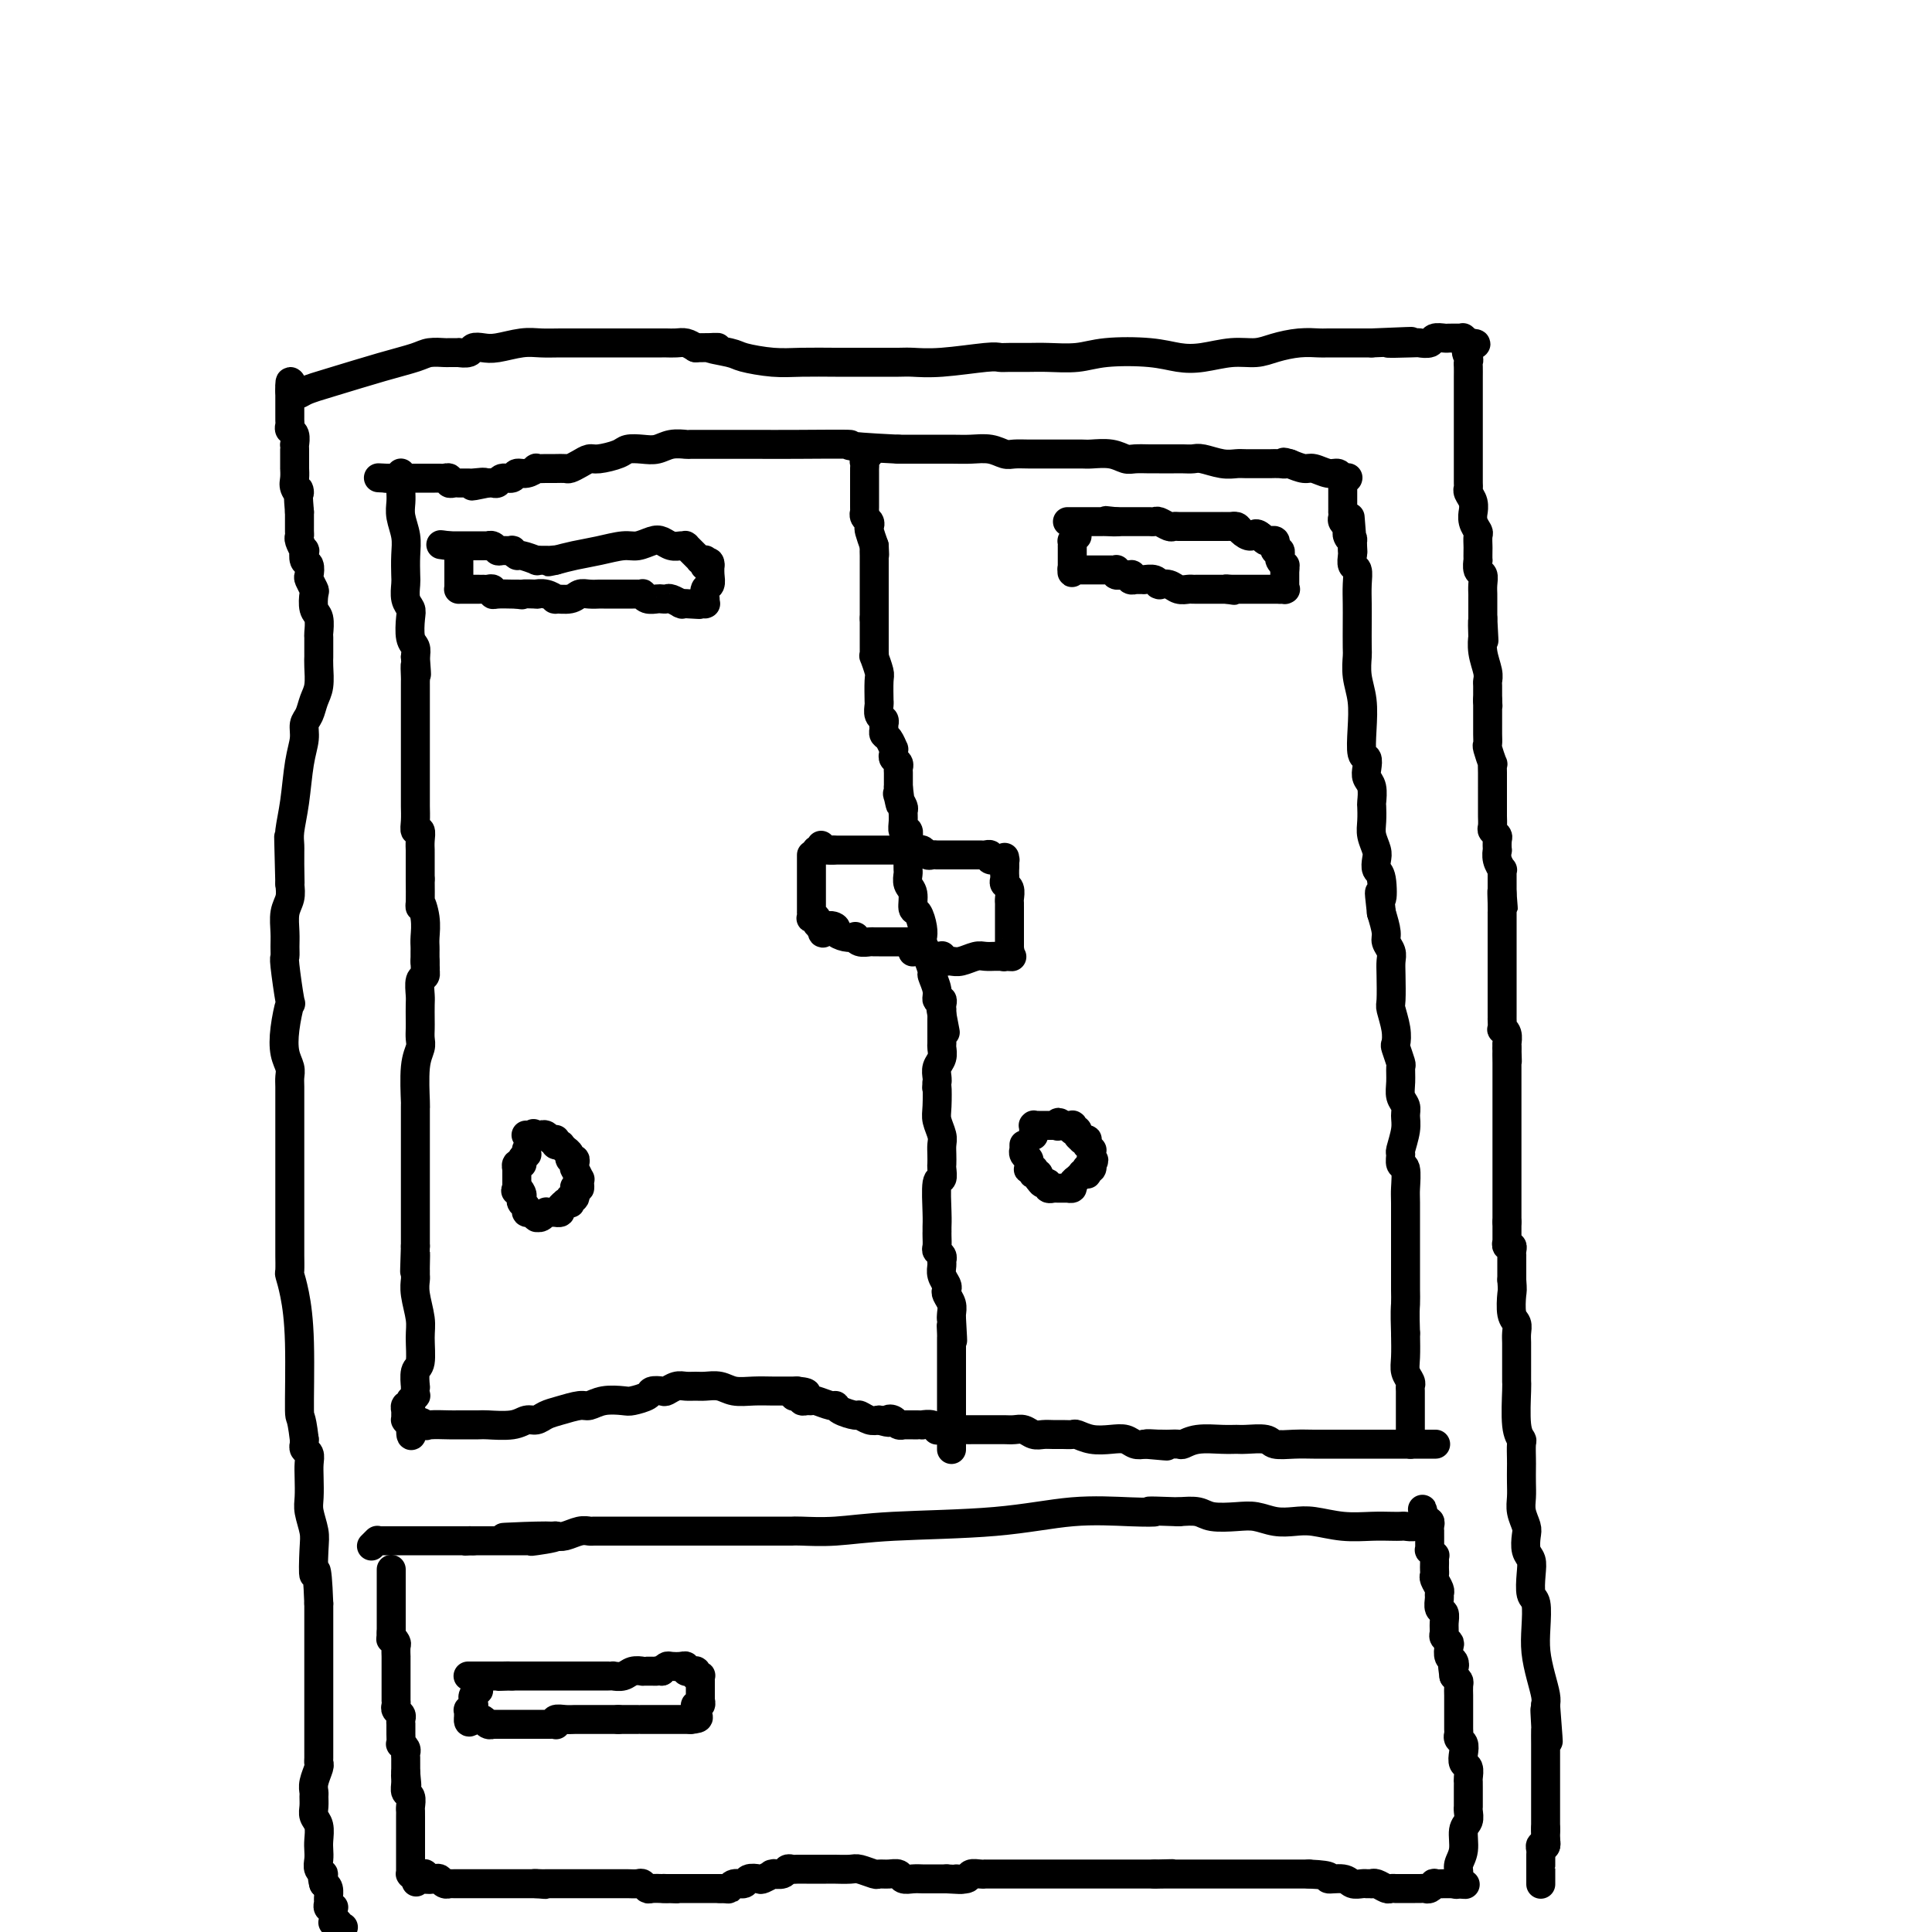 <svg viewBox='0 0 400 400' version='1.1' xmlns='http://www.w3.org/2000/svg' xmlns:xlink='http://www.w3.org/1999/xlink'><g fill='none' stroke='#000000' stroke-width='6' stroke-linecap='round' stroke-linejoin='round'><path d='M71,399c0.008,0.001 0.016,0.001 0,0c-0.016,-0.001 -0.056,-0.004 0,0c0.056,0.004 0.207,0.015 0,0c-0.207,-0.015 -0.774,-0.057 -1,0c-0.226,0.057 -0.113,0.211 0,0c0.113,-0.211 0.226,-0.788 0,-1c-0.226,-0.212 -0.793,-0.061 -1,0c-0.207,0.061 -0.056,0.030 0,0c0.056,-0.030 0.015,-0.061 0,0c-0.015,0.061 -0.004,0.214 0,0c0.004,-0.214 0.001,-0.793 0,-1c-0.001,-0.207 -0.000,-0.041 0,0c0.000,0.041 0.000,-0.041 0,0c-0.000,0.041 -0.000,0.207 0,0c0.000,-0.207 0.000,-0.788 0,-1c-0.000,-0.212 -0.000,-0.057 0,0c0.000,0.057 0.000,0.015 0,0c-0.000,-0.015 -0.000,-0.004 0,0c0.000,0.004 0.000,0.002 0,0c-0.000,-0.002 -0.000,-0.004 0,0c0.000,0.004 0.001,0.015 0,0c-0.001,-0.015 -0.004,-0.056 0,0c0.004,0.056 0.015,0.208 0,0c-0.015,-0.208 -0.057,-0.776 0,-1c0.057,-0.224 0.212,-0.105 0,0c-0.212,0.105 -0.792,0.197 -1,0c-0.208,-0.197 -0.046,-0.682 0,-1c0.046,-0.318 -0.026,-0.470 0,-1c0.026,-0.530 0.150,-1.437 0,-2c-0.150,-0.563 -0.575,-0.781 -1,-1'/><path d='M67,390c-0.558,-1.810 0.046,-1.835 0,-2c-0.046,-0.165 -0.743,-0.471 -1,-1c-0.257,-0.529 -0.073,-1.283 0,-2c0.073,-0.717 0.034,-1.399 0,-2c-0.034,-0.601 -0.062,-1.120 0,-2c0.062,-0.880 0.213,-2.119 0,-3c-0.213,-0.881 -0.790,-1.404 -1,-2c-0.210,-0.596 -0.052,-1.266 0,-2c0.052,-0.734 -0.000,-1.531 0,-2c0.000,-0.469 0.053,-0.611 0,-1c-0.053,-0.389 -0.210,-1.025 0,-2c0.210,-0.975 0.788,-2.288 1,-3c0.212,-0.712 0.057,-0.823 0,-1c-0.057,-0.177 -0.015,-0.418 0,-1c0.015,-0.582 0.004,-1.503 0,-2c-0.004,-0.497 -0.001,-0.571 0,-1c0.001,-0.429 0.000,-1.214 0,-2c-0.000,-0.786 -0.000,-1.574 0,-2c0.000,-0.426 0.000,-0.489 0,-1c-0.000,-0.511 -0.000,-1.469 0,-2c0.000,-0.531 0.000,-0.636 0,-1c-0.000,-0.364 -0.000,-0.986 0,-2c0.000,-1.014 0.000,-2.421 0,-3c-0.000,-0.579 -0.000,-0.329 0,-1c0.000,-0.671 0.000,-2.264 0,-3c-0.000,-0.736 -0.000,-0.615 0,-1c0.000,-0.385 0.000,-1.277 0,-2c-0.000,-0.723 -0.000,-1.276 0,-2c0.000,-0.724 0.000,-1.618 0,-2c-0.000,-0.382 -0.000,-0.252 0,-1c0.000,-0.748 0.000,-2.374 0,-4'/><path d='M66,332c-0.377,-10.078 -0.819,-6.274 -1,-6c-0.181,0.274 -0.101,-2.983 0,-5c0.101,-2.017 0.223,-2.795 0,-4c-0.223,-1.205 -0.791,-2.837 -1,-4c-0.209,-1.163 -0.060,-1.855 0,-3c0.060,-1.145 0.030,-2.741 0,-4c-0.030,-1.259 -0.061,-2.180 0,-3c0.061,-0.820 0.212,-1.540 0,-2c-0.212,-0.460 -0.789,-0.662 -1,-1c-0.211,-0.338 -0.057,-0.812 0,-1c0.057,-0.188 0.015,-0.089 0,0c-0.015,0.089 -0.004,0.168 0,0c0.004,-0.168 0.002,-0.584 0,-1'/><path d='M63,298c-0.703,-5.915 -0.959,-3.701 -1,-6c-0.041,-2.299 0.133,-9.110 0,-14c-0.133,-4.890 -0.571,-7.858 -1,-10c-0.429,-2.142 -0.847,-3.458 -1,-4c-0.153,-0.542 -0.041,-0.310 0,-1c0.041,-0.690 0.011,-2.301 0,-3c-0.011,-0.699 -0.003,-0.484 0,-1c0.003,-0.516 0.001,-1.761 0,-3c-0.001,-1.239 -0.000,-2.470 0,-4c0.000,-1.530 0.000,-3.357 0,-5c-0.000,-1.643 -0.000,-3.101 0,-4c0.000,-0.899 0.000,-1.238 0,-2c-0.000,-0.762 -0.000,-1.946 0,-3c0.000,-1.054 0.000,-1.977 0,-3c-0.000,-1.023 -0.000,-2.147 0,-3c0.000,-0.853 0.001,-1.435 0,-2c-0.001,-0.565 -0.004,-1.112 0,-2c0.004,-0.888 0.014,-2.118 0,-3c-0.014,-0.882 -0.053,-1.415 0,-2c0.053,-0.585 0.197,-1.222 0,-2c-0.197,-0.778 -0.736,-1.697 -1,-3c-0.264,-1.303 -0.253,-2.989 0,-5c0.253,-2.011 0.747,-4.348 1,-5c0.253,-0.652 0.264,0.382 0,-1c-0.264,-1.382 -0.804,-5.178 -1,-7c-0.196,-1.822 -0.049,-1.670 0,-2c0.049,-0.330 -0.001,-1.141 0,-2c0.001,-0.859 0.052,-1.766 0,-3c-0.052,-1.234 -0.206,-2.794 0,-4c0.206,-1.206 0.773,-2.059 1,-3c0.227,-0.941 0.113,-1.971 0,-3'/><path d='M60,183c-0.463,-18.179 -0.121,-6.127 0,-2c0.121,4.127 0.021,0.327 0,-2c-0.021,-2.327 0.037,-3.182 0,-4c-0.037,-0.818 -0.168,-1.598 0,-3c0.168,-1.402 0.637,-3.424 1,-6c0.363,-2.576 0.622,-5.705 1,-8c0.378,-2.295 0.876,-3.758 1,-5c0.124,-1.242 -0.124,-2.265 0,-3c0.124,-0.735 0.622,-1.181 1,-2c0.378,-0.819 0.637,-2.010 1,-3c0.363,-0.990 0.829,-1.779 1,-3c0.171,-1.221 0.045,-2.874 0,-4c-0.045,-1.126 -0.011,-1.723 0,-2c0.011,-0.277 -0.001,-0.233 0,-1c0.001,-0.767 0.014,-2.346 0,-3c-0.014,-0.654 -0.055,-0.384 0,-1c0.055,-0.616 0.207,-2.120 0,-3c-0.207,-0.880 -0.774,-1.138 -1,-2c-0.226,-0.862 -0.112,-2.329 0,-3c0.112,-0.671 0.223,-0.546 0,-1c-0.223,-0.454 -0.778,-1.489 -1,-2c-0.222,-0.511 -0.111,-0.499 0,-1c0.111,-0.501 0.222,-1.514 0,-2c-0.222,-0.486 -0.777,-0.445 -1,-1c-0.223,-0.555 -0.112,-1.706 0,-2c0.112,-0.294 0.226,0.269 0,0c-0.226,-0.269 -0.793,-1.370 -1,-2c-0.207,-0.630 -0.056,-0.787 0,-1c0.056,-0.213 0.015,-0.480 0,-1c-0.015,-0.520 -0.004,-1.291 0,-2c0.004,-0.709 0.002,-1.354 0,-2'/><path d='M62,106c-0.558,-6.438 0.047,-4.534 0,-4c-0.047,0.534 -0.745,-0.301 -1,-1c-0.255,-0.699 -0.068,-1.261 0,-2c0.068,-0.739 0.018,-1.655 0,-2c-0.018,-0.345 -0.005,-0.120 0,0c0.005,0.120 0.001,0.133 0,0c-0.001,-0.133 -0.001,-0.412 0,-1c0.001,-0.588 0.001,-1.485 0,-2c-0.001,-0.515 -0.004,-0.649 0,-1c0.004,-0.351 0.015,-0.920 0,-1c-0.015,-0.080 -0.057,0.329 0,0c0.057,-0.329 0.211,-1.398 0,-2c-0.211,-0.602 -0.789,-0.738 -1,-1c-0.211,-0.262 -0.057,-0.649 0,-1c0.057,-0.351 0.015,-0.667 0,-1c-0.015,-0.333 -0.004,-0.682 0,-1c0.004,-0.318 0.001,-0.606 0,-1c-0.001,-0.394 -0.000,-0.894 0,-1c0.000,-0.106 0.000,0.182 0,0c-0.000,-0.182 -0.000,-0.832 0,-1c0.000,-0.168 0.000,0.147 0,0c-0.000,-0.147 -0.000,-0.757 0,-1c0.000,-0.243 0.000,-0.118 0,0c-0.000,0.118 -0.000,0.228 0,0c0.000,-0.228 0.000,-0.793 0,-1c-0.000,-0.207 -0.000,-0.055 0,0c0.000,0.055 0.000,0.015 0,0c-0.000,-0.015 -0.000,-0.004 0,0c0.000,0.004 0.000,0.002 0,0'/><path d='M60,81c-0.143,-3.889 0.500,-1.111 1,0c0.500,1.111 0.857,0.557 2,0c1.143,-0.557 3.074,-1.116 6,-2c2.926,-0.884 6.849,-2.093 10,-3c3.151,-0.907 5.532,-1.511 7,-2c1.468,-0.489 2.024,-0.863 3,-1c0.976,-0.137 2.374,-0.036 3,0c0.626,0.036 0.482,0.006 1,0c0.518,-0.006 1.700,0.012 2,0c0.300,-0.012 -0.280,-0.055 0,0c0.280,0.055 1.422,0.207 2,0c0.578,-0.207 0.594,-0.773 1,-1c0.406,-0.227 1.202,-0.113 2,0c0.798,0.113 1.598,0.227 3,0c1.402,-0.227 3.407,-0.793 5,-1c1.593,-0.207 2.774,-0.056 4,0c1.226,0.056 2.496,0.015 4,0c1.504,-0.015 3.242,-0.004 4,0c0.758,0.004 0.535,0.001 1,0c0.465,-0.001 1.616,-0.000 3,0c1.384,0.000 3.000,0.000 4,0c1.000,-0.000 1.385,-0.000 2,0c0.615,0.000 1.460,0.000 2,0c0.540,-0.000 0.774,-0.000 1,0c0.226,0.000 0.445,0.000 1,0c0.555,-0.000 1.447,-0.001 2,0c0.553,0.001 0.767,0.003 1,0c0.233,-0.003 0.485,-0.011 1,0c0.515,0.011 1.292,0.041 2,0c0.708,-0.041 1.345,-0.155 2,0c0.655,0.155 1.327,0.577 2,1'/><path d='M144,72c7.581,-0.049 3.533,-0.171 3,0c-0.533,0.171 2.450,0.634 4,1c1.550,0.366 1.666,0.634 3,1c1.334,0.366 3.886,0.830 6,1c2.114,0.170 3.789,0.045 6,0c2.211,-0.045 4.959,-0.012 7,0c2.041,0.012 3.374,0.003 5,0c1.626,-0.003 3.546,0.000 4,0c0.454,-0.000 -0.559,-0.004 0,0c0.559,0.004 2.688,0.015 4,0c1.312,-0.015 1.806,-0.057 3,0c1.194,0.057 3.089,0.211 6,0c2.911,-0.211 6.839,-0.789 9,-1c2.161,-0.211 2.555,-0.056 3,0c0.445,0.056 0.939,0.011 2,0c1.061,-0.011 2.688,0.010 4,0c1.312,-0.010 2.310,-0.052 4,0c1.690,0.052 4.071,0.197 6,0c1.929,-0.197 3.407,-0.736 6,-1c2.593,-0.264 6.300,-0.252 9,0c2.700,0.252 4.391,0.744 6,1c1.609,0.256 3.136,0.275 5,0c1.864,-0.275 4.065,-0.844 6,-1c1.935,-0.156 3.604,0.102 5,0c1.396,-0.102 2.519,-0.563 4,-1c1.481,-0.437 3.319,-0.849 5,-1c1.681,-0.151 3.203,-0.040 4,0c0.797,0.040 0.868,0.011 2,0c1.132,-0.011 3.323,-0.003 5,0c1.677,0.003 2.838,0.002 4,0'/><path d='M284,71c14.456,-0.620 6.096,-0.170 4,0c-2.096,0.170 2.072,0.060 4,0c1.928,-0.060 1.616,-0.069 2,0c0.384,0.069 1.465,0.215 2,0c0.535,-0.215 0.526,-0.790 1,-1c0.474,-0.210 1.433,-0.056 2,0c0.567,0.056 0.744,0.015 1,0c0.256,-0.015 0.591,-0.004 1,0c0.409,0.004 0.893,-0.000 1,0c0.107,0.000 -0.164,0.004 0,0c0.164,-0.004 0.762,-0.015 1,0c0.238,0.015 0.116,0.057 0,0c-0.116,-0.057 -0.227,-0.211 0,0c0.227,0.211 0.793,0.789 1,1c0.207,0.211 0.056,0.057 0,0c-0.056,-0.057 -0.016,-0.016 0,0c0.016,0.016 0.008,0.008 0,0'/><path d='M304,71c3.094,0.119 0.829,0.416 0,1c-0.829,0.584 -0.222,1.453 0,2c0.222,0.547 0.060,0.771 0,1c-0.060,0.229 -0.016,0.462 0,1c0.016,0.538 0.004,1.381 0,2c-0.004,0.619 -0.001,1.014 0,2c0.001,0.986 0.000,2.563 0,4c-0.000,1.437 -0.000,2.735 0,4c0.000,1.265 0.000,2.496 0,4c-0.000,1.504 -0.001,3.281 0,4c0.001,0.719 0.004,0.380 0,1c-0.004,0.620 -0.015,2.198 0,3c0.015,0.802 0.057,0.826 0,1c-0.057,0.174 -0.212,0.497 0,1c0.212,0.503 0.793,1.185 1,2c0.207,0.815 0.041,1.761 0,2c-0.041,0.239 0.041,-0.230 0,0c-0.041,0.230 -0.207,1.159 0,2c0.207,0.841 0.788,1.592 1,2c0.212,0.408 0.057,0.472 0,1c-0.057,0.528 -0.016,1.522 0,2c0.016,0.478 0.008,0.442 0,1c-0.008,0.558 -0.016,1.710 0,2c0.016,0.290 0.057,-0.283 0,0c-0.057,0.283 -0.211,1.423 0,2c0.211,0.577 0.789,0.591 1,1c0.211,0.409 0.057,1.212 0,2c-0.057,0.788 -0.015,1.562 0,2c0.015,0.438 0.004,0.541 0,1c-0.004,0.459 -0.001,1.274 0,2c0.001,0.726 0.001,1.363 0,2'/><path d='M307,128c0.465,8.853 0.128,2.487 0,1c-0.128,-1.487 -0.048,1.906 0,3c0.048,1.094 0.066,-0.112 0,0c-0.066,0.112 -0.214,1.540 0,3c0.214,1.460 0.789,2.950 1,4c0.211,1.050 0.056,1.658 0,2c-0.056,0.342 -0.015,0.417 0,1c0.015,0.583 0.004,1.673 0,2c-0.004,0.327 -0.001,-0.108 0,0c0.001,0.108 0.000,0.761 0,1c-0.000,0.239 -0.000,0.064 0,0c0.000,-0.064 0.000,-0.018 0,0c-0.000,0.018 -0.000,0.009 0,0'/><path d='M308,145c0.155,2.577 0.041,0.521 0,0c-0.041,-0.521 -0.011,0.493 0,1c0.011,0.507 0.003,0.507 0,1c-0.003,0.493 -0.002,1.478 0,2c0.002,0.522 0.004,0.582 0,1c-0.004,0.418 -0.015,1.193 0,2c0.015,0.807 0.057,1.646 0,2c-0.057,0.354 -0.211,0.222 0,1c0.211,0.778 0.789,2.467 1,3c0.211,0.533 0.057,-0.088 0,0c-0.057,0.088 -0.015,0.887 0,2c0.015,1.113 0.004,2.541 0,3c-0.004,0.459 -0.001,-0.050 0,0c0.001,0.050 0.000,0.658 0,1c-0.000,0.342 -0.000,0.419 0,1c0.000,0.581 0.000,1.665 0,2c-0.000,0.335 -0.001,-0.079 0,0c0.001,0.079 0.004,0.651 0,1c-0.004,0.349 -0.015,0.473 0,1c0.015,0.527 0.057,1.456 0,2c-0.057,0.544 -0.211,0.705 0,1c0.211,0.295 0.788,0.726 1,1c0.212,0.274 0.061,0.393 0,1c-0.061,0.607 -0.030,1.703 0,2c0.030,0.297 0.061,-0.205 0,0c-0.061,0.205 -0.212,1.119 0,2c0.212,0.881 0.789,1.731 1,2c0.211,0.269 0.057,-0.041 0,0c-0.057,0.041 -0.015,0.434 0,1c0.015,0.566 0.004,1.305 0,2c-0.004,0.695 -0.002,1.348 0,2'/><path d='M311,185c0.464,6.101 0.124,1.353 0,0c-0.124,-1.353 -0.033,0.688 0,2c0.033,1.312 0.009,1.896 0,2c-0.009,0.104 -0.002,-0.270 0,0c0.002,0.270 0.001,1.186 0,2c-0.001,0.814 -0.000,1.528 0,2c0.000,0.472 0.000,0.704 0,1c-0.000,0.296 -0.000,0.656 0,1c0.000,0.344 0.000,0.673 0,1c-0.000,0.327 -0.000,0.652 0,1c0.000,0.348 0.000,0.719 0,1c-0.000,0.281 -0.000,0.471 0,1c0.000,0.529 0.000,1.398 0,2c-0.000,0.602 -0.000,0.938 0,1c0.000,0.062 0.000,-0.151 0,0c-0.000,0.151 -0.000,0.666 0,1c0.000,0.334 0.000,0.489 0,1c-0.000,0.511 -0.000,1.379 0,2c0.000,0.621 0.000,0.994 0,1c-0.000,0.006 -0.000,-0.354 0,0c0.000,0.354 0.000,1.423 0,2c-0.000,0.577 -0.001,0.662 0,1c0.001,0.338 0.004,0.929 0,1c-0.004,0.071 -0.015,-0.380 0,0c0.015,0.380 0.057,1.590 0,2c-0.057,0.410 -0.211,0.022 0,0c0.211,-0.022 0.789,0.324 1,1c0.211,0.676 0.057,1.682 0,2c-0.057,0.318 -0.016,-0.052 0,0c0.016,0.052 0.008,0.526 0,1'/><path d='M312,217c0.155,5.048 0.041,1.667 0,1c-0.041,-0.667 -0.011,1.381 0,2c0.011,0.619 0.003,-0.190 0,0c-0.003,0.190 -0.001,1.378 0,2c0.001,0.622 0.000,0.676 0,1c-0.000,0.324 -0.000,0.918 0,1c0.000,0.082 0.000,-0.346 0,0c-0.000,0.346 -0.000,1.468 0,2c0.000,0.532 0.000,0.475 0,1c-0.000,0.525 -0.000,1.632 0,2c0.000,0.368 0.000,-0.004 0,0c-0.000,0.004 -0.000,0.382 0,1c0.000,0.618 0.000,1.475 0,2c-0.000,0.525 -0.000,0.718 0,1c0.000,0.282 0.000,0.653 0,1c-0.000,0.347 -0.000,0.669 0,1c0.000,0.331 0.000,0.670 0,1c-0.000,0.330 -0.000,0.652 0,1c0.000,0.348 0.000,0.723 0,1c-0.000,0.277 -0.000,0.457 0,1c0.000,0.543 0.000,1.450 0,2c-0.000,0.550 0.000,0.742 0,1c0.000,0.258 0.000,0.580 0,1c0.000,0.420 0.000,0.938 0,1c0.000,0.062 0.000,-0.330 0,0c0.000,0.330 0.000,1.383 0,2c0.000,0.617 0.000,0.798 0,1c0.000,0.202 0.000,0.425 0,1c0.000,0.575 0.000,1.501 0,2c0.000,0.499 0.000,0.571 0,1c0.000,0.429 0.000,1.214 0,2'/><path d='M312,253c-0.000,5.726 -0.000,2.042 0,1c0.000,-1.042 0.000,0.557 0,1c-0.000,0.443 -0.001,-0.270 0,0c0.001,0.270 0.004,1.522 0,2c-0.004,0.478 -0.015,0.183 0,0c0.015,-0.183 0.057,-0.255 0,0c-0.057,0.255 -0.211,0.838 0,1c0.211,0.162 0.789,-0.095 1,0c0.211,0.095 0.057,0.542 0,1c-0.057,0.458 -0.015,0.927 0,1c0.015,0.073 0.004,-0.250 0,0c-0.004,0.250 -0.001,1.071 0,2c0.001,0.929 0.001,1.964 0,3'/><path d='M313,265c0.171,2.319 0.098,2.116 0,3c-0.098,0.884 -0.223,2.856 0,4c0.223,1.144 0.792,1.461 1,2c0.208,0.539 0.056,1.299 0,2c-0.056,0.701 -0.015,1.344 0,2c0.015,0.656 0.004,1.326 0,2c-0.004,0.674 -0.002,1.353 0,2c0.002,0.647 0.004,1.263 0,2c-0.004,0.737 -0.015,1.596 0,2c0.015,0.404 0.057,0.353 0,2c-0.057,1.647 -0.211,4.993 0,7c0.211,2.007 0.789,2.676 1,3c0.211,0.324 0.057,0.302 0,1c-0.057,0.698 -0.016,2.115 0,3c0.016,0.885 0.008,1.238 0,2c-0.008,0.762 -0.016,1.932 0,3c0.016,1.068 0.056,2.033 0,3c-0.056,0.967 -0.207,1.935 0,3c0.207,1.065 0.774,2.226 1,3c0.226,0.774 0.112,1.160 0,2c-0.112,0.840 -0.222,2.134 0,3c0.222,0.866 0.778,1.305 1,2c0.222,0.695 0.111,1.647 0,3c-0.111,1.353 -0.223,3.106 0,4c0.223,0.894 0.781,0.929 1,2c0.219,1.071 0.097,3.179 0,5c-0.097,1.821 -0.170,3.354 0,5c0.170,1.646 0.584,3.405 1,5c0.416,1.595 0.833,3.027 1,4c0.167,0.973 0.083,1.486 0,2'/><path d='M320,353c1.083,13.949 0.290,4.823 0,2c-0.290,-2.823 -0.078,0.658 0,2c0.078,1.342 0.021,0.545 0,1c-0.021,0.455 -0.006,2.164 0,3c0.006,0.836 0.001,0.800 0,1c-0.001,0.200 -0.000,0.635 0,1c0.000,0.365 0.000,0.661 0,1c-0.000,0.339 -0.000,0.722 0,1c0.000,0.278 0.000,0.451 0,1c-0.000,0.549 -0.000,1.474 0,2c0.000,0.526 0.000,0.652 0,1c-0.000,0.348 -0.000,0.919 0,1c0.000,0.081 0.000,-0.328 0,0c-0.000,0.328 -0.000,1.393 0,2c0.000,0.607 0.000,0.755 0,1c-0.000,0.245 -0.000,0.586 0,1c0.000,0.414 0.000,0.899 0,1c-0.000,0.101 -0.000,-0.183 0,0c0.000,0.183 0.000,0.833 0,1c-0.000,0.167 -0.000,-0.148 0,0c0.000,0.148 0.000,0.757 0,1c-0.000,0.243 -0.000,0.118 0,0c0.000,-0.118 0.000,-0.228 0,0c-0.000,0.228 -0.000,0.793 0,1c0.000,0.207 0.000,0.056 0,0c0.000,-0.056 -0.000,-0.016 0,0c0.000,0.016 0.000,0.007 0,0c0.000,-0.007 -0.000,-0.012 0,0c0.000,0.012 0.000,0.042 0,0c0.000,-0.042 -0.000,-0.155 0,0c0.000,0.155 0.000,0.577 0,1'/><path d='M320,379c0.000,4.018 0.000,1.062 0,0c0.000,-1.062 0.000,-0.232 0,0c0.000,0.232 0.000,-0.135 0,0c0.000,0.135 0.000,0.772 0,1c0.000,0.228 0.000,0.047 0,0c0.000,-0.047 0.000,0.039 0,0c0.000,-0.039 0.000,-0.203 0,0c0.000,0.203 0.000,0.773 0,1c-0.000,0.227 -0.000,0.110 0,0c0.000,-0.110 0.000,-0.211 0,0c0.000,0.211 0.000,0.736 0,1c0.000,0.264 0.000,0.267 0,0c0.000,-0.267 -0.000,-0.803 0,-1c0.000,-0.197 0.000,-0.056 0,0c0.000,0.056 0.000,0.028 0,0'/><path d='M320,381c0.061,0.550 0.212,0.924 0,1c-0.212,0.076 -0.789,-0.147 -1,0c-0.211,0.147 -0.057,0.664 0,1c0.057,0.336 0.015,0.490 0,1c-0.015,0.510 -0.004,1.375 0,2c0.004,0.625 0.001,1.008 0,1c-0.001,-0.008 -0.000,-0.409 0,0c0.000,0.409 0.000,1.626 0,2c-0.000,0.374 -0.000,-0.096 0,0c0.000,0.096 0.000,0.757 0,1c-0.000,0.243 -0.000,0.070 0,0c0.000,-0.070 0.000,-0.035 0,0'/><path d='M81,325c0.000,0.002 0.000,0.004 0,0c0.000,-0.004 0.000,-0.012 0,0c0.000,0.012 0.000,0.046 0,0c0.000,-0.046 0.000,-0.172 0,0c0.000,0.172 0.000,0.642 0,1c0.000,0.358 0.000,0.603 0,1c0.000,0.397 0.000,0.947 0,1c0.000,0.053 0.000,-0.389 0,0c0.000,0.389 0.000,1.610 0,2c0.000,0.390 0.000,-0.050 0,0c0.000,0.050 0.000,0.590 0,1c0.000,0.410 0.000,0.691 0,1c0.000,0.309 -0.000,0.646 0,1c0.000,0.354 0.000,0.724 0,1c0.000,0.276 0.000,0.459 0,1c0.000,0.541 0.000,1.440 0,2c0.000,0.560 0.000,0.780 0,1'/><path d='M81,338c-0.061,2.184 -0.212,1.144 0,1c0.212,-0.144 0.789,0.609 1,1c0.211,0.391 0.057,0.419 0,1c-0.057,0.581 -0.015,1.715 0,2c0.015,0.285 0.004,-0.279 0,0c-0.004,0.279 -0.001,1.399 0,2c0.001,0.601 0.000,0.681 0,1c-0.000,0.319 -0.000,0.877 0,1c0.000,0.123 0.000,-0.189 0,0c-0.000,0.189 0.000,0.878 0,1c-0.000,0.122 -0.000,-0.322 0,0c0.000,0.322 0.000,1.410 0,2c-0.000,0.590 -0.001,0.683 0,1c0.001,0.317 0.004,0.859 0,1c-0.004,0.141 -0.015,-0.117 0,0c0.015,0.117 0.057,0.610 0,1c-0.057,0.390 -0.211,0.678 0,1c0.211,0.322 0.789,0.678 1,1c0.211,0.322 0.057,0.610 0,1c-0.057,0.390 -0.015,0.883 0,1c0.015,0.117 0.003,-0.141 0,0c-0.003,0.141 0.003,0.682 0,1c-0.003,0.318 -0.015,0.414 0,1c0.015,0.586 0.057,1.663 0,2c-0.057,0.337 -0.211,-0.064 0,0c0.211,0.064 0.789,0.595 1,1c0.211,0.405 0.057,0.686 0,1c-0.057,0.314 -0.015,0.661 0,1c0.015,0.339 0.004,0.668 0,1c-0.004,0.332 -0.001,0.666 0,1c0.001,0.334 0.001,0.667 0,1'/><path d='M84,367c0.460,4.682 0.109,1.888 0,1c-0.109,-0.888 0.023,0.129 0,1c-0.023,0.871 -0.202,1.594 0,2c0.202,0.406 0.786,0.495 1,1c0.214,0.505 0.057,1.427 0,2c-0.057,0.573 -0.015,0.799 0,1c0.015,0.201 0.004,0.379 0,1c-0.004,0.621 -0.001,1.686 0,2c0.001,0.314 0.000,-0.124 0,0c-0.000,0.124 -0.000,0.810 0,1c0.000,0.190 0.000,-0.117 0,0c-0.000,0.117 -0.000,0.656 0,1c0.000,0.344 0.000,0.491 0,1c-0.000,0.509 0.000,1.380 0,2c-0.000,0.620 -0.000,0.990 0,1c0.000,0.010 0.000,-0.338 0,0c-0.000,0.338 -0.000,1.362 0,2c0.000,0.638 0.000,0.889 0,1c-0.000,0.111 -0.001,0.082 0,0c0.001,-0.082 0.003,-0.218 0,0c-0.003,0.218 -0.011,0.790 0,1c0.011,0.210 0.041,0.056 0,0c-0.041,-0.056 -0.155,-0.016 0,0c0.155,0.016 0.577,0.008 1,0'/><path d='M86,388c0.306,3.248 0.072,0.869 0,0c-0.072,-0.869 0.017,-0.229 0,0c-0.017,0.229 -0.142,0.048 0,0c0.142,-0.048 0.549,0.039 1,0c0.451,-0.039 0.947,-0.203 1,0c0.053,0.203 -0.336,0.772 0,1c0.336,0.228 1.396,0.114 2,0c0.604,-0.114 0.753,-0.227 1,0c0.247,0.227 0.591,0.793 1,1c0.409,0.207 0.883,0.056 1,0c0.117,-0.056 -0.123,-0.015 0,0c0.123,0.015 0.610,0.004 1,0c0.390,-0.004 0.682,-0.001 1,0c0.318,0.001 0.663,0.000 1,0c0.337,-0.000 0.668,-0.000 1,0c0.332,0.000 0.667,0.000 1,0c0.333,-0.000 0.664,-0.000 1,0c0.336,0.000 0.677,0.000 1,0c0.323,-0.000 0.626,-0.000 1,0c0.374,0.000 0.817,0.000 1,0c0.183,-0.000 0.105,-0.000 0,0c-0.105,0.000 -0.236,0.000 0,0c0.236,-0.000 0.838,-0.000 1,0c0.162,0.000 -0.116,0.000 0,0c0.116,-0.000 0.628,-0.000 1,0c0.372,0.000 0.605,0.000 1,0c0.395,-0.000 0.951,-0.000 1,0c0.049,0.000 -0.410,0.000 0,0c0.410,-0.000 1.687,-0.000 2,0c0.313,0.000 -0.339,0.000 0,0c0.339,-0.000 1.670,-0.000 3,0'/><path d='M111,390c3.814,0.309 0.848,0.083 0,0c-0.848,-0.083 0.420,-0.022 1,0c0.580,0.022 0.470,0.006 1,0c0.530,-0.006 1.700,-0.002 2,0c0.300,0.002 -0.271,0.000 0,0c0.271,-0.000 1.382,-0.000 2,0c0.618,0.000 0.743,0.000 1,0c0.257,-0.000 0.646,-0.000 1,0c0.354,0.000 0.673,0.000 1,0c0.327,-0.000 0.662,-0.000 1,0c0.338,0.000 0.678,0.000 1,0c0.322,-0.000 0.625,0.000 1,0c0.375,-0.000 0.821,-0.000 1,0c0.179,0.000 0.089,0.000 0,0c-0.089,-0.000 -0.179,-0.000 0,0c0.179,0.000 0.626,0.000 1,0c0.374,-0.000 0.677,-0.000 1,0c0.323,0.000 0.668,0.000 1,0c0.332,-0.000 0.652,-0.001 1,0c0.348,0.001 0.723,0.004 1,0c0.277,-0.004 0.454,-0.015 1,0c0.546,0.015 1.460,0.057 2,0c0.540,-0.057 0.705,-0.211 1,0c0.295,0.211 0.719,0.789 1,1c0.281,0.211 0.419,0.057 1,0c0.581,-0.057 1.606,-0.015 2,0c0.394,0.015 0.157,0.004 0,0c-0.157,-0.004 -0.235,-0.001 0,0c0.235,0.001 0.781,0.000 1,0c0.219,-0.000 0.109,-0.000 0,0'/><path d='M138,391c4.190,0.155 1.164,0.041 0,0c-1.164,-0.041 -0.465,-0.011 0,0c0.465,0.011 0.698,0.003 1,0c0.302,-0.003 0.675,-0.001 1,0c0.325,0.001 0.603,0.000 1,0c0.397,-0.000 0.914,-0.000 1,0c0.086,0.000 -0.257,0.000 0,0c0.257,-0.000 1.116,-0.000 2,0c0.884,0.000 1.794,0.000 2,0c0.206,-0.000 -0.291,-0.000 0,0c0.291,0.000 1.369,0.000 2,0c0.631,-0.000 0.816,-0.000 1,0'/><path d='M149,391c2.124,0.065 1.935,0.227 2,0c0.065,-0.227 0.383,-0.845 1,-1c0.617,-0.155 1.532,0.151 2,0c0.468,-0.151 0.490,-0.758 1,-1c0.510,-0.242 1.508,-0.118 2,0c0.492,0.118 0.478,0.229 1,0c0.522,-0.229 1.579,-0.797 2,-1c0.421,-0.203 0.207,-0.040 0,0c-0.207,0.040 -0.407,-0.042 0,0c0.407,0.042 1.420,0.207 2,0c0.580,-0.207 0.727,-0.788 1,-1c0.273,-0.212 0.674,-0.057 1,0c0.326,0.057 0.579,0.015 1,0c0.421,-0.015 1.010,-0.004 2,0c0.990,0.004 2.380,0.001 3,0c0.620,-0.001 0.468,-0.001 1,0c0.532,0.001 1.747,0.004 2,0c0.253,-0.004 -0.456,-0.015 0,0c0.456,0.015 2.075,0.057 3,0c0.925,-0.057 1.155,-0.212 2,0c0.845,0.212 2.306,0.793 3,1c0.694,0.207 0.622,0.041 1,0c0.378,-0.041 1.204,0.041 2,0c0.796,-0.041 1.560,-0.207 2,0c0.440,0.207 0.555,0.788 1,1c0.445,0.212 1.218,0.057 2,0c0.782,-0.057 1.571,-0.015 2,0c0.429,0.015 0.496,0.004 1,0c0.504,-0.004 1.443,-0.001 2,0c0.557,0.001 0.730,0.000 1,0c0.270,-0.000 0.635,-0.000 1,0'/><path d='M196,389c5.136,0.293 2.476,0.026 2,0c-0.476,-0.026 1.231,0.189 2,0c0.769,-0.189 0.601,-0.783 1,-1c0.399,-0.217 1.364,-0.058 2,0c0.636,0.058 0.944,0.016 1,0c0.056,-0.016 -0.139,-0.004 0,0c0.139,0.004 0.614,0.001 1,0c0.386,-0.001 0.685,-0.000 1,0c0.315,0.000 0.648,0.000 1,0c0.352,-0.000 0.723,-0.000 1,0c0.277,0.000 0.459,0.000 1,0c0.541,-0.000 1.441,-0.000 2,0c0.559,0.000 0.779,0.000 1,0c0.221,-0.000 0.445,-0.000 1,0c0.555,0.000 1.443,0.000 2,0c0.557,-0.000 0.783,-0.000 1,0c0.217,0.000 0.424,0.000 1,0c0.576,-0.000 1.520,-0.000 2,0c0.480,0.000 0.495,0.000 1,0c0.505,-0.000 1.501,-0.000 2,0c0.499,0.000 0.500,0.000 1,0c0.500,-0.000 1.500,-0.000 2,0c0.500,0.000 0.501,0.000 1,0c0.499,-0.000 1.495,-0.000 2,0c0.505,0.000 0.520,0.000 1,0c0.480,0.000 1.427,-0.000 2,0c0.573,0.000 0.772,0.000 1,0c0.228,0.000 0.484,-0.000 1,0c0.516,0.000 1.293,0.000 2,0c0.707,0.000 1.345,-0.000 2,0c0.655,0.000 1.328,0.000 2,0'/><path d='M239,388c6.830,-0.155 2.403,-0.041 1,0c-1.403,0.041 0.216,0.011 1,0c0.784,-0.011 0.731,-0.003 1,0c0.269,0.003 0.860,0.001 1,0c0.140,-0.001 -0.170,-0.000 0,0c0.170,0.000 0.819,0.000 1,0c0.181,-0.000 -0.105,-0.000 0,0c0.105,0.000 0.601,0.000 1,0c0.399,-0.000 0.701,-0.000 1,0c0.299,0.000 0.594,0.000 1,0c0.406,-0.000 0.921,-0.000 1,0c0.079,0.000 -0.278,0.000 0,0c0.278,-0.000 1.191,-0.000 2,0c0.809,0.000 1.513,0.000 2,0c0.487,-0.000 0.756,-0.000 1,0c0.244,0.000 0.463,0.000 1,0c0.537,-0.000 1.390,-0.000 2,0c0.610,0.000 0.975,0.000 1,0c0.025,-0.000 -0.291,-0.000 0,0c0.291,0.000 1.187,0.000 2,0c0.813,-0.000 1.542,-0.000 2,0c0.458,0.000 0.644,0.000 1,0c0.356,0.000 0.883,-0.000 1,0c0.117,0.000 -0.175,0.000 0,0c0.175,0.000 0.816,-0.000 1,0c0.184,0.000 -0.089,0.000 0,0c0.089,0.000 0.540,-0.000 1,0c0.460,0.000 0.927,0.000 1,0c0.073,0.000 -0.250,-0.000 0,0c0.250,0.000 1.071,0.000 2,0c0.929,-0.000 1.964,0.000 3,0'/><path d='M271,388c5.699,0.243 3.948,0.850 4,1c0.052,0.150 1.908,-0.156 3,0c1.092,0.156 1.421,0.774 2,1c0.579,0.226 1.409,0.061 2,0c0.591,-0.061 0.943,-0.016 1,0c0.057,0.016 -0.181,0.004 0,0c0.181,-0.004 0.781,-0.001 1,0c0.219,0.001 0.058,0.001 0,0c-0.058,-0.001 -0.014,-0.001 0,0c0.014,0.001 -0.004,0.004 0,0c0.004,-0.004 0.028,-0.015 0,0c-0.028,0.015 -0.108,0.057 0,0c0.108,-0.057 0.405,-0.211 1,0c0.595,0.211 1.487,0.789 2,1c0.513,0.211 0.648,0.057 1,0c0.352,-0.057 0.920,-0.015 1,0c0.080,0.015 -0.330,0.004 0,0c0.330,-0.004 1.398,-0.001 2,0c0.602,0.001 0.738,0.001 1,0c0.262,-0.001 0.649,-0.004 1,0c0.351,0.004 0.666,0.015 1,0c0.334,-0.015 0.686,-0.057 1,0c0.314,0.057 0.591,0.211 1,0c0.409,-0.211 0.950,-0.789 1,-1c0.050,-0.211 -0.393,-0.057 0,0c0.393,0.057 1.621,0.015 2,0c0.379,-0.015 -0.092,-0.004 0,0c0.092,0.004 0.746,0.001 1,0c0.254,-0.001 0.107,-0.000 0,0c-0.107,0.000 -0.173,0.000 0,0c0.173,-0.000 0.587,-0.000 1,0'/><path d='M301,390c4.637,0.308 1.229,0.077 0,0c-1.229,-0.077 -0.278,0.000 0,0c0.278,0.000 -0.118,-0.077 0,0c0.118,0.077 0.748,0.308 1,0c0.252,-0.308 0.126,-1.154 0,-2'/><path d='M302,388c0.090,-0.639 -0.186,-1.235 0,-2c0.186,-0.765 0.835,-1.697 1,-3c0.165,-1.303 -0.152,-2.976 0,-4c0.152,-1.024 0.773,-1.399 1,-2c0.227,-0.601 0.061,-1.429 0,-2c-0.061,-0.571 -0.016,-0.885 0,-1c0.016,-0.115 0.004,-0.030 0,0c-0.004,0.030 -0.001,0.005 0,0c0.001,-0.005 0.000,0.011 0,0c-0.000,-0.011 -0.000,-0.048 0,0c0.000,0.048 0.000,0.181 0,0c-0.000,-0.181 -0.000,-0.677 0,-1c0.000,-0.323 0.001,-0.472 0,-1c-0.001,-0.528 -0.004,-1.436 0,-2c0.004,-0.564 0.015,-0.784 0,-1c-0.015,-0.216 -0.056,-0.429 0,-1c0.056,-0.571 0.207,-1.501 0,-2c-0.207,-0.499 -0.774,-0.568 -1,-1c-0.226,-0.432 -0.113,-1.228 0,-2c0.113,-0.772 0.226,-1.520 0,-2c-0.226,-0.480 -0.793,-0.692 -1,-1c-0.207,-0.308 -0.056,-0.711 0,-1c0.056,-0.289 0.015,-0.463 0,-1c-0.015,-0.537 -0.004,-1.438 0,-2c0.004,-0.562 0.001,-0.784 0,-1c-0.001,-0.216 0.001,-0.425 0,-1c-0.001,-0.575 -0.003,-1.516 0,-2c0.003,-0.484 0.011,-0.511 0,-1c-0.011,-0.489 -0.041,-1.439 0,-2c0.041,-0.561 0.155,-0.732 0,-1c-0.155,-0.268 -0.577,-0.634 -1,-1'/><path d='M301,347c-0.480,-3.340 -0.180,-2.190 0,-2c0.180,0.190 0.241,-0.579 0,-1c-0.241,-0.421 -0.782,-0.493 -1,-1c-0.218,-0.507 -0.111,-1.448 0,-2c0.111,-0.552 0.227,-0.715 0,-1c-0.227,-0.285 -0.797,-0.691 -1,-1c-0.203,-0.309 -0.040,-0.520 0,-1c0.040,-0.480 -0.042,-1.228 0,-2c0.042,-0.772 0.208,-1.568 0,-2c-0.208,-0.432 -0.792,-0.501 -1,-1c-0.208,-0.499 -0.042,-1.429 0,-2c0.042,-0.571 -0.041,-0.783 0,-1c0.041,-0.217 0.207,-0.439 0,-1c-0.207,-0.561 -0.788,-1.459 -1,-2c-0.212,-0.541 -0.057,-0.723 0,-1c0.057,-0.277 0.016,-0.647 0,-1c-0.016,-0.353 -0.008,-0.687 0,-1c0.008,-0.313 0.016,-0.605 0,-1c-0.016,-0.395 -0.057,-0.892 0,-1c0.057,-0.108 0.211,0.175 0,0c-0.211,-0.175 -0.789,-0.807 -1,-1c-0.211,-0.193 -0.057,0.054 0,0c0.057,-0.054 0.015,-0.410 0,-1c-0.015,-0.590 -0.003,-1.416 0,-2c0.003,-0.584 -0.003,-0.927 0,-1c0.003,-0.073 0.015,0.124 0,0c-0.015,-0.124 -0.055,-0.569 0,-1c0.055,-0.431 0.207,-0.847 0,-1c-0.207,-0.153 -0.773,-0.044 -1,0c-0.227,0.044 -0.113,0.022 0,0'/><path d='M295,315c-0.945,-4.949 -0.308,-1.322 0,0c0.308,1.322 0.286,0.340 0,0c-0.286,-0.340 -0.836,-0.039 -1,0c-0.164,0.039 0.056,-0.186 0,0c-0.056,0.186 -0.390,0.782 -1,1c-0.610,0.218 -1.498,0.060 -2,0c-0.502,-0.060 -0.620,-0.020 -1,0c-0.380,0.020 -1.024,0.019 -2,0c-0.976,-0.019 -2.284,-0.057 -4,0c-1.716,0.057 -3.841,0.208 -6,0c-2.159,-0.208 -4.351,-0.774 -6,-1c-1.649,-0.226 -2.756,-0.112 -4,0c-1.244,0.112 -2.625,0.223 -4,0c-1.375,-0.223 -2.744,-0.778 -4,-1c-1.256,-0.222 -2.398,-0.111 -4,0c-1.602,0.111 -3.662,0.222 -5,0c-1.338,-0.222 -1.954,-0.778 -3,-1c-1.046,-0.222 -2.523,-0.111 -4,0'/><path d='M244,313c-8.865,-0.317 -5.529,-0.110 -5,0c0.529,0.110 -1.749,0.124 -5,0c-3.251,-0.124 -7.477,-0.387 -12,0c-4.523,0.387 -9.345,1.424 -16,2c-6.655,0.576 -15.145,0.690 -21,1c-5.855,0.310 -9.075,0.815 -12,1c-2.925,0.185 -5.555,0.050 -7,0c-1.445,-0.050 -1.705,-0.013 -2,0c-0.295,0.013 -0.626,0.004 -2,0c-1.374,-0.004 -3.792,-0.001 -5,0c-1.208,0.001 -1.205,0.000 -2,0c-0.795,-0.000 -2.388,-0.000 -4,0c-1.612,0.000 -3.243,0.000 -4,0c-0.757,-0.000 -0.640,-0.000 -1,0c-0.360,0.000 -1.196,0.000 -2,0c-0.804,-0.000 -1.577,-0.000 -2,0c-0.423,0.000 -0.498,0.000 -1,0c-0.502,-0.000 -1.433,0.000 -2,0c-0.567,-0.000 -0.771,-0.000 -1,0c-0.229,0.000 -0.484,0.000 -1,0c-0.516,-0.000 -1.293,-0.000 -2,0c-0.707,0.000 -1.344,0.000 -2,0c-0.656,-0.000 -1.331,-0.000 -2,0c-0.669,0.000 -1.330,0.000 -2,0c-0.670,-0.000 -1.347,-0.001 -2,0c-0.653,0.001 -1.281,0.004 -2,0c-0.719,-0.004 -1.530,-0.015 -2,0c-0.470,0.015 -0.600,0.056 -1,0c-0.400,-0.056 -1.069,-0.207 -2,0c-0.931,0.207 -2.123,0.774 -3,1c-0.877,0.226 -1.438,0.113 -2,0'/><path d='M115,318c-20.300,0.713 -6.550,-0.005 -2,0c4.550,0.005 -0.100,0.733 -2,1c-1.900,0.267 -1.049,0.071 -1,0c0.049,-0.071 -0.705,-0.019 -1,0c-0.295,0.019 -0.130,0.005 0,0c0.130,-0.005 0.227,-0.001 0,0c-0.227,0.001 -0.778,0.000 -1,0c-0.222,-0.000 -0.116,-0.000 0,0c0.116,0.000 0.241,0.000 0,0c-0.241,-0.000 -0.848,-0.000 -1,0c-0.152,0.000 0.151,0.000 0,0c-0.151,-0.000 -0.758,-0.000 -1,0c-0.242,0.000 -0.121,0.000 0,0c0.121,-0.000 0.240,-0.000 0,0c-0.240,0.000 -0.838,0.000 -1,0c-0.162,-0.000 0.114,-0.000 0,0c-0.114,0.000 -0.618,0.000 -1,0c-0.382,-0.000 -0.641,-0.000 -1,0c-0.359,0.000 -0.817,0.000 -1,0c-0.183,-0.000 -0.092,-0.000 0,0c0.092,0.000 0.183,0.000 0,0c-0.183,-0.000 -0.641,-0.000 -1,0c-0.359,0.000 -0.618,0.000 -1,0c-0.382,-0.000 -0.886,-0.000 -1,0c-0.114,0.000 0.162,0.000 0,0c-0.162,0.000 -0.760,0.000 -1,0c-0.240,0.000 -0.120,0.000 0,0'/><path d='M98,319c-2.856,0.155 -1.498,0.041 -1,0c0.498,-0.041 0.134,-0.011 0,0c-0.134,0.011 -0.038,0.003 0,0c0.038,-0.003 0.018,-0.001 0,0c-0.018,0.001 -0.035,0.000 0,0c0.035,-0.000 0.123,-0.000 0,0c-0.123,0.000 -0.457,0.000 -1,0c-0.543,-0.000 -1.295,-0.000 -2,0c-0.705,0.000 -1.364,0.000 -2,0c-0.636,-0.000 -1.249,-0.000 -2,0c-0.751,0.000 -1.641,0.000 -2,0c-0.359,-0.000 -0.186,-0.000 0,0c0.186,0.000 0.386,0.000 0,0c-0.386,-0.000 -1.357,-0.000 -2,0c-0.643,0.000 -0.959,0.000 -1,0c-0.041,-0.000 0.193,-0.000 0,0c-0.193,0.000 -0.812,0.000 -1,0c-0.188,-0.000 0.056,-0.000 0,0c-0.056,0.000 -0.410,0.000 -1,0c-0.590,-0.000 -1.416,-0.000 -2,0c-0.584,0.000 -0.927,0.000 -1,0c-0.073,-0.000 0.125,-0.001 0,0c-0.125,0.001 -0.573,0.004 -1,0c-0.427,-0.004 -0.832,-0.015 -1,0c-0.168,0.015 -0.097,0.057 0,0c0.097,-0.057 0.222,-0.211 0,0c-0.222,0.211 -0.792,0.789 -1,1c-0.208,0.211 -0.056,0.057 0,0c0.056,-0.057 0.016,-0.016 0,0c-0.016,0.016 -0.008,0.008 0,0'/><path d='M83,98c0.000,-0.058 0.000,-0.115 0,0c-0.000,0.115 -0.001,0.403 0,1c0.001,0.597 0.004,1.503 0,2c-0.004,0.497 -0.015,0.586 0,1c0.015,0.414 0.057,1.154 0,2c-0.057,0.846 -0.211,1.797 0,3c0.211,1.203 0.788,2.658 1,4c0.212,1.342 0.061,2.573 0,4c-0.061,1.427 -0.030,3.052 0,4c0.030,0.948 0.060,1.220 0,2c-0.060,0.780 -0.208,2.068 0,3c0.208,0.932 0.774,1.510 1,2c0.226,0.490 0.112,0.894 0,2c-0.112,1.106 -0.222,2.913 0,4c0.222,1.087 0.778,1.453 1,2c0.222,0.547 0.111,1.273 0,2'/><path d='M86,136c0.464,6.223 0.124,2.780 0,2c-0.124,-0.780 -0.033,1.104 0,2c0.033,0.896 0.009,0.804 0,1c-0.009,0.196 -0.002,0.681 0,1c0.002,0.319 0.001,0.471 0,1c-0.001,0.529 -0.000,1.436 0,2c0.000,0.564 0.000,0.784 0,1c-0.000,0.216 -0.000,0.429 0,1c0.000,0.571 0.000,1.501 0,2c-0.000,0.499 -0.000,0.568 0,1c0.000,0.432 0.000,1.229 0,2c-0.000,0.771 -0.000,1.516 0,2c0.000,0.484 -0.000,0.706 0,1c0.000,0.294 0.000,0.660 0,1c-0.000,0.340 -0.000,0.654 0,1c0.000,0.346 0.000,0.723 0,1c-0.000,0.277 -0.000,0.454 0,1c0.000,0.546 0.000,1.460 0,2c-0.000,0.540 -0.000,0.706 0,1c0.000,0.294 0.000,0.715 0,1c-0.000,0.285 -0.001,0.434 0,1c0.001,0.566 0.004,1.548 0,2c-0.004,0.452 -0.015,0.376 0,1c0.015,0.624 0.057,1.950 0,3c-0.057,1.050 -0.211,1.824 0,2c0.211,0.176 0.789,-0.244 1,0c0.211,0.244 0.057,1.154 0,2c-0.057,0.846 -0.015,1.629 0,2c0.015,0.371 0.004,0.331 0,1c-0.004,0.669 -0.001,2.048 0,3c0.001,0.952 0.001,1.476 0,2'/><path d='M87,182c0.094,8.124 -0.171,5.433 0,5c0.171,-0.433 0.778,1.390 1,3c0.222,1.610 0.060,3.006 0,4c-0.060,0.994 -0.016,1.586 0,2c0.016,0.414 0.004,0.651 0,1c-0.004,0.349 -0.001,0.812 0,1c0.001,0.188 0.000,0.103 0,0c-0.000,-0.103 -0.000,-0.223 0,0c0.000,0.223 0.000,0.791 0,1c-0.000,0.209 -0.000,0.060 0,0c0.000,-0.060 0.000,-0.030 0,0'/><path d='M88,199c0.138,3.027 -0.015,2.094 0,2c0.015,-0.094 0.200,0.650 0,1c-0.200,0.350 -0.786,0.306 -1,1c-0.214,0.694 -0.058,2.125 0,3c0.058,0.875 0.016,1.192 0,2c-0.016,0.808 -0.008,2.106 0,3c0.008,0.894 0.016,1.386 0,2c-0.016,0.614 -0.057,1.352 0,2c0.057,0.648 0.211,1.205 0,2c-0.211,0.795 -0.789,1.826 -1,4c-0.211,2.174 -0.057,5.489 0,7c0.057,1.511 0.015,1.217 0,1c-0.015,-0.217 -0.004,-0.358 0,0c0.004,0.358 0.001,1.213 0,2c-0.001,0.787 -0.000,1.506 0,2c0.000,0.494 0.000,0.765 0,1c-0.000,0.235 -0.000,0.435 0,1c0.000,0.565 0.000,1.495 0,2c-0.000,0.505 -0.000,0.586 0,1c0.000,0.414 0.000,1.161 0,2c-0.000,0.839 -0.000,1.770 0,2c0.000,0.230 0.000,-0.241 0,0c-0.000,0.241 -0.000,1.194 0,2c0.000,0.806 0.000,1.465 0,2c-0.000,0.535 -0.000,0.948 0,2c0.000,1.052 0.000,2.745 0,4c-0.000,1.255 -0.000,2.073 0,3c0.000,0.927 0.000,1.964 0,3'/><path d='M86,258c-0.309,9.471 -0.083,3.650 0,2c0.083,-1.650 0.021,0.871 0,2c-0.021,1.129 -0.002,0.865 0,1c0.002,0.135 -0.014,0.670 0,1c0.014,0.330 0.057,0.456 0,1c-0.057,0.544 -0.215,1.505 0,3c0.215,1.495 0.804,3.522 1,5c0.196,1.478 -0.000,2.406 0,4c0.000,1.594 0.196,3.856 0,5c-0.196,1.144 -0.785,1.172 -1,2c-0.215,0.828 -0.057,2.455 0,3c0.057,0.545 0.011,0.006 0,0c-0.011,-0.006 0.011,0.520 0,1c-0.011,0.480 -0.056,0.912 0,1c0.056,0.088 0.212,-0.169 0,0c-0.212,0.169 -0.793,0.762 -1,1c-0.207,0.238 -0.041,0.120 0,0c0.041,-0.120 -0.041,-0.244 0,0c0.041,0.244 0.207,0.854 0,1c-0.207,0.146 -0.788,-0.172 -1,0c-0.212,0.172 -0.057,0.834 0,1c0.057,0.166 0.015,-0.166 0,0c-0.015,0.166 -0.005,0.829 0,1c0.005,0.171 0.004,-0.150 0,0c-0.004,0.150 -0.011,0.772 0,1c0.011,0.228 0.042,0.061 0,0c-0.042,-0.061 -0.155,-0.018 0,0c0.155,0.018 0.577,0.009 1,0'/><path d='M85,294c-0.050,5.796 0.326,2.285 1,1c0.674,-1.285 1.645,-0.344 2,0c0.355,0.344 0.095,0.092 1,0c0.905,-0.092 2.977,-0.024 4,0c1.023,0.024 0.998,0.002 2,0c1.002,-0.002 3.031,0.014 4,0c0.969,-0.014 0.878,-0.059 2,0c1.122,0.059 3.457,0.223 5,0c1.543,-0.223 2.294,-0.834 3,-1c0.706,-0.166 1.368,0.114 2,0c0.632,-0.114 1.235,-0.623 2,-1c0.765,-0.377 1.693,-0.623 3,-1c1.307,-0.377 2.992,-0.885 4,-1c1.008,-0.115 1.339,0.163 2,0c0.661,-0.163 1.654,-0.765 3,-1c1.346,-0.235 3.047,-0.102 4,0c0.953,0.102 1.158,0.172 2,0c0.842,-0.172 2.323,-0.586 3,-1c0.677,-0.414 0.551,-0.829 1,-1c0.449,-0.171 1.471,-0.098 2,0c0.529,0.098 0.563,0.223 1,0c0.437,-0.223 1.275,-0.793 2,-1c0.725,-0.207 1.337,-0.052 2,0c0.663,0.052 1.377,-0.000 2,0c0.623,0.000 1.157,0.053 2,0c0.843,-0.053 1.997,-0.210 3,0c1.003,0.210 1.854,0.788 3,1c1.146,0.212 2.585,0.057 4,0c1.415,-0.057 2.804,-0.015 4,0c1.196,0.015 2.199,0.004 3,0c0.801,-0.004 1.401,-0.002 2,0'/><path d='M165,288c3.885,0.377 1.096,0.819 0,1c-1.096,0.181 -0.500,0.101 0,0c0.500,-0.101 0.906,-0.224 1,0c0.094,0.224 -0.122,0.796 0,1c0.122,0.204 0.582,0.040 1,0c0.418,-0.040 0.792,0.045 1,0c0.208,-0.045 0.248,-0.218 1,0c0.752,0.218 2.214,0.828 3,1c0.786,0.172 0.896,-0.094 1,0c0.104,0.094 0.202,0.547 1,1c0.798,0.453 2.296,0.905 3,1c0.704,0.095 0.613,-0.167 1,0c0.387,0.167 1.254,0.762 2,1c0.746,0.238 1.373,0.119 2,0'/><path d='M182,294c3.034,0.944 2.117,0.306 2,0c-0.117,-0.306 0.564,-0.278 1,0c0.436,0.278 0.627,0.807 1,1c0.373,0.193 0.927,0.052 1,0c0.073,-0.052 -0.336,-0.014 0,0c0.336,0.014 1.417,0.003 2,0c0.583,-0.003 0.668,0.003 1,0c0.332,-0.003 0.911,-0.015 1,0c0.089,0.015 -0.312,0.057 0,0c0.312,-0.057 1.337,-0.211 2,0c0.663,0.211 0.964,0.789 1,1c0.036,0.211 -0.195,0.057 1,0c1.195,-0.057 3.815,-0.015 5,0c1.185,0.015 0.936,0.004 1,0c0.064,-0.004 0.440,-0.001 1,0c0.560,0.001 1.305,-0.001 2,0c0.695,0.001 1.341,0.004 2,0c0.659,-0.004 1.331,-0.015 2,0c0.669,0.015 1.334,0.057 2,0c0.666,-0.057 1.333,-0.211 2,0c0.667,0.211 1.335,0.789 2,1c0.665,0.211 1.329,0.056 2,0c0.671,-0.056 1.351,-0.011 2,0c0.649,0.011 1.269,-0.011 2,0c0.731,0.011 1.575,0.054 2,0c0.425,-0.054 0.431,-0.207 1,0c0.569,0.207 1.699,0.774 3,1c1.301,0.226 2.771,0.112 4,0c1.229,-0.112 2.215,-0.223 3,0c0.785,0.223 1.367,0.778 2,1c0.633,0.222 1.316,0.111 2,0'/><path d='M237,299c8.610,0.774 2.635,0.207 1,0c-1.635,-0.207 1.072,-0.056 2,0c0.928,0.056 0.079,0.016 0,0c-0.079,-0.016 0.613,-0.008 1,0c0.387,0.008 0.470,0.016 1,0c0.530,-0.016 1.508,-0.057 2,0c0.492,0.057 0.500,0.212 1,0c0.500,-0.212 1.493,-0.790 3,-1c1.507,-0.210 3.529,-0.053 5,0c1.471,0.053 2.392,-0.000 3,0c0.608,0.000 0.903,0.053 2,0c1.097,-0.053 2.995,-0.210 4,0c1.005,0.210 1.117,0.788 2,1c0.883,0.212 2.536,0.057 4,0c1.464,-0.057 2.738,-0.015 4,0c1.262,0.015 2.512,0.004 4,0c1.488,-0.004 3.214,-0.001 4,0c0.786,0.001 0.631,0.000 1,0c0.369,-0.000 1.264,-0.000 2,0c0.736,0.000 1.315,0.000 2,0c0.685,-0.000 1.475,-0.000 2,0c0.525,0.000 0.786,0.000 1,0c0.214,-0.000 0.383,-0.000 1,0c0.617,0.000 1.682,0.000 2,0c0.318,-0.000 -0.111,-0.000 0,0c0.111,0.000 0.762,0.000 1,0c0.238,-0.000 0.064,-0.000 0,0c-0.064,0.000 -0.018,0.000 0,0c0.018,-0.000 0.009,-0.000 0,0'/><path d='M292,299c9.167,0.000 4.583,0.000 0,0'/><path d='M292,299c0.000,-0.207 0.000,-0.413 0,-1c-0.000,-0.587 -0.000,-1.553 0,-2c0.000,-0.447 0.000,-0.375 0,-1c-0.000,-0.625 -0.000,-1.946 0,-3c0.000,-1.054 0.001,-1.840 0,-2c-0.001,-0.160 -0.004,0.305 0,0c0.004,-0.305 0.015,-1.382 0,-2c-0.015,-0.618 -0.057,-0.779 0,-1c0.057,-0.221 0.211,-0.503 0,-1c-0.211,-0.497 -0.788,-1.211 -1,-2c-0.212,-0.789 -0.061,-1.654 0,-3c0.061,-1.346 0.030,-3.173 0,-5'/><path d='M291,276c-0.155,-4.764 -0.041,-5.175 0,-6c0.041,-0.825 0.011,-2.065 0,-3c-0.011,-0.935 -0.003,-1.563 0,-2c0.003,-0.437 0.000,-0.681 0,-1c-0.000,-0.319 0.001,-0.713 0,-2c-0.001,-1.287 -0.004,-3.467 0,-6c0.004,-2.533 0.015,-5.418 0,-7c-0.015,-1.582 -0.058,-1.860 0,-3c0.058,-1.140 0.215,-3.141 0,-4c-0.215,-0.859 -0.804,-0.576 -1,-1c-0.196,-0.424 0.001,-1.556 0,-2c-0.001,-0.444 -0.200,-0.201 0,-1c0.200,-0.799 0.800,-2.639 1,-4c0.200,-1.361 0.001,-2.242 0,-3c-0.001,-0.758 0.197,-1.391 0,-2c-0.197,-0.609 -0.789,-1.193 -1,-2c-0.211,-0.807 -0.043,-1.836 0,-3c0.043,-1.164 -0.040,-2.463 0,-3c0.040,-0.537 0.203,-0.312 0,-1c-0.203,-0.688 -0.772,-2.289 -1,-3c-0.228,-0.711 -0.113,-0.532 0,-1c0.113,-0.468 0.226,-1.581 0,-3c-0.226,-1.419 -0.792,-3.142 -1,-4c-0.208,-0.858 -0.060,-0.849 0,-2c0.060,-1.151 0.031,-3.462 0,-5c-0.031,-1.538 -0.064,-2.304 0,-3c0.064,-0.696 0.223,-1.320 0,-2c-0.223,-0.680 -0.829,-1.414 -1,-2c-0.171,-0.586 0.094,-1.025 0,-2c-0.094,-0.975 -0.547,-2.488 -1,-4'/><path d='M286,189c-0.789,-6.960 -0.263,-3.358 0,-3c0.263,0.358 0.263,-2.526 0,-4c-0.263,-1.474 -0.788,-1.538 -1,-2c-0.212,-0.462 -0.109,-1.322 0,-2c0.109,-0.678 0.225,-1.174 0,-2c-0.225,-0.826 -0.791,-1.982 -1,-3c-0.209,-1.018 -0.060,-1.897 0,-3c0.060,-1.103 0.030,-2.431 0,-3c-0.030,-0.569 -0.060,-0.381 0,-1c0.060,-0.619 0.208,-2.047 0,-3c-0.208,-0.953 -0.774,-1.432 -1,-2c-0.226,-0.568 -0.112,-1.225 0,-2c0.112,-0.775 0.222,-1.669 0,-2c-0.222,-0.331 -0.778,-0.099 -1,-1c-0.222,-0.901 -0.112,-2.935 0,-5c0.112,-2.065 0.226,-4.163 0,-6c-0.226,-1.837 -0.793,-3.414 -1,-5c-0.207,-1.586 -0.056,-3.179 0,-4c0.056,-0.821 0.016,-0.868 0,-2c-0.016,-1.132 -0.008,-3.349 0,-5c0.008,-1.651 0.016,-2.736 0,-4c-0.016,-1.264 -0.057,-2.706 0,-4c0.057,-1.294 0.211,-2.438 0,-3c-0.211,-0.562 -0.789,-0.542 -1,-1c-0.211,-0.458 -0.057,-1.394 0,-2c0.057,-0.606 0.015,-0.881 0,-1c-0.015,-0.119 -0.004,-0.084 0,0c0.004,0.084 0.001,0.215 0,0c-0.001,-0.215 -0.000,-0.776 0,-1c0.000,-0.224 0.000,-0.112 0,0'/><path d='M280,113c-0.924,-11.693 -0.233,-2.927 0,0c0.233,2.927 0.010,0.015 0,-1c-0.010,-1.015 0.193,-0.132 0,0c-0.193,0.132 -0.783,-0.486 -1,-1c-0.217,-0.514 -0.062,-0.926 0,-1c0.062,-0.074 0.031,0.188 0,0c-0.031,-0.188 -0.061,-0.825 0,-1c0.061,-0.175 0.212,0.111 0,0c-0.212,-0.111 -0.789,-0.621 -1,-1c-0.211,-0.379 -0.057,-0.627 0,-1c0.057,-0.373 0.015,-0.869 0,-1c-0.015,-0.131 -0.004,0.105 0,0c0.004,-0.105 0.001,-0.550 0,-1c-0.001,-0.450 -0.000,-0.906 0,-1c0.000,-0.094 0.000,0.172 0,0c-0.000,-0.172 -0.000,-0.782 0,-1c0.000,-0.218 0.000,-0.044 0,0c-0.000,0.044 -0.000,-0.041 0,0c0.000,0.041 0.000,0.208 0,0c-0.000,-0.208 -0.000,-0.792 0,-1c0.000,-0.208 0.000,-0.042 0,0c-0.000,0.042 -0.000,-0.041 0,0c0.000,0.041 0.000,0.207 0,0c-0.000,-0.207 -0.000,-0.788 0,-1c0.000,-0.212 0.000,-0.057 0,0c-0.000,0.057 -0.000,0.016 0,0c0.000,-0.016 0.000,-0.007 0,0c-0.000,0.007 -0.000,0.012 0,0c0.000,-0.012 0.000,-0.042 0,0c-0.000,0.042 -0.000,0.155 0,0c0.000,-0.155 0.000,-0.577 0,-1'/><path d='M278,100c-0.314,-2.007 -0.098,-0.524 0,0c0.098,0.524 0.080,0.087 0,0c-0.080,-0.087 -0.221,0.174 0,0c0.221,-0.174 0.803,-0.783 1,-1c0.197,-0.217 0.009,-0.043 0,0c-0.009,0.043 0.159,-0.045 0,0c-0.159,0.045 -0.647,0.223 -1,0c-0.353,-0.223 -0.573,-0.847 -1,-1c-0.427,-0.153 -1.063,0.165 -2,0c-0.937,-0.165 -2.175,-0.814 -3,-1c-0.825,-0.186 -1.236,0.090 -2,0c-0.764,-0.090 -1.882,-0.545 -3,-1'/><path d='M267,96c-1.896,-0.619 -1.136,-0.166 -1,0c0.136,0.166 -0.352,0.045 -1,0c-0.648,-0.045 -1.457,-0.012 -2,0c-0.543,0.012 -0.818,0.004 -1,0c-0.182,-0.004 -0.269,-0.005 -1,0c-0.731,0.005 -2.107,0.015 -3,0c-0.893,-0.015 -1.303,-0.057 -2,0c-0.697,0.057 -1.680,0.211 -3,0c-1.320,-0.211 -2.977,-0.789 -4,-1c-1.023,-0.211 -1.414,-0.057 -2,0c-0.586,0.057 -1.368,0.015 -2,0c-0.632,-0.015 -1.113,-0.003 -2,0c-0.887,0.003 -2.179,-0.003 -3,0c-0.821,0.003 -1.172,0.015 -2,0c-0.828,-0.015 -2.132,-0.057 -3,0c-0.868,0.057 -1.300,0.211 -2,0c-0.700,-0.211 -1.667,-0.789 -3,-1c-1.333,-0.211 -3.032,-0.057 -4,0c-0.968,0.057 -1.207,0.015 -2,0c-0.793,-0.015 -2.142,-0.004 -3,0c-0.858,0.004 -1.226,0.002 -2,0c-0.774,-0.002 -1.952,-0.004 -3,0c-1.048,0.004 -1.964,0.015 -3,0c-1.036,-0.015 -2.193,-0.057 -3,0c-0.807,0.057 -1.264,0.211 -2,0c-0.736,-0.211 -1.750,-0.789 -3,-1c-1.250,-0.211 -2.737,-0.057 -4,0c-1.263,0.057 -2.302,0.015 -4,0c-1.698,-0.015 -4.057,-0.004 -6,0c-1.943,0.004 -3.472,0.002 -5,0'/><path d='M186,93c-14.238,-0.691 -9.332,-0.917 -10,-1c-0.668,-0.083 -6.908,-0.022 -11,0c-4.092,0.022 -6.036,0.006 -8,0c-1.964,-0.006 -3.949,-0.002 -5,0c-1.051,0.002 -1.169,0.001 -2,0c-0.831,-0.001 -2.375,-0.001 -3,0c-0.625,0.001 -0.330,0.004 -1,0c-0.670,-0.004 -2.303,-0.015 -3,0c-0.697,0.015 -0.456,0.056 -1,0c-0.544,-0.056 -1.873,-0.208 -3,0c-1.127,0.208 -2.053,0.778 -3,1c-0.947,0.222 -1.916,0.097 -3,0c-1.084,-0.097 -2.282,-0.167 -3,0c-0.718,0.167 -0.956,0.570 -2,1c-1.044,0.430 -2.895,0.886 -4,1c-1.105,0.114 -1.465,-0.113 -2,0c-0.535,0.113 -1.245,0.566 -2,1c-0.755,0.434 -1.555,0.849 -2,1c-0.445,0.151 -0.534,0.039 -1,0c-0.466,-0.039 -1.307,-0.007 -2,0c-0.693,0.007 -1.236,-0.013 -2,0c-0.764,0.013 -1.748,0.060 -2,0c-0.252,-0.060 0.227,-0.227 0,0c-0.227,0.227 -1.160,0.849 -2,1c-0.840,0.151 -1.587,-0.170 -2,0c-0.413,0.170 -0.492,0.830 -1,1c-0.508,0.170 -1.445,-0.150 -2,0c-0.555,0.150 -0.726,0.771 -1,1c-0.274,0.229 -0.650,0.065 -1,0c-0.350,-0.065 -0.675,-0.033 -1,0'/><path d='M101,100c-6.001,1.238 -2.003,0.332 -1,0c1.003,-0.332 -0.988,-0.089 -2,0c-1.012,0.089 -1.044,0.024 -1,0c0.044,-0.024 0.166,-0.005 0,0c-0.166,0.005 -0.618,-0.002 -1,0c-0.382,0.002 -0.694,0.015 -1,0c-0.306,-0.015 -0.607,-0.057 -1,0c-0.393,0.057 -0.880,0.211 -1,0c-0.120,-0.211 0.126,-0.789 0,-1c-0.126,-0.211 -0.625,-0.057 -1,0c-0.375,0.057 -0.627,0.015 -1,0c-0.373,-0.015 -0.868,-0.004 -1,0c-0.132,0.004 0.101,0.001 0,0c-0.101,-0.001 -0.534,-0.000 -1,0c-0.466,0.000 -0.965,0.000 -1,0c-0.035,-0.000 0.393,-0.000 0,0c-0.393,0.000 -1.607,0.000 -2,0c-0.393,-0.000 0.036,-0.000 0,0c-0.036,0.000 -0.535,0.000 -1,0c-0.465,-0.000 -0.894,-0.000 -1,0c-0.106,0.000 0.111,0.000 0,0c-0.111,-0.000 -0.552,-0.000 -1,0c-0.448,0.000 -0.904,0.000 -1,0c-0.096,-0.000 0.167,-0.000 0,0c-0.167,0.000 -0.763,0.000 -1,0c-0.237,-0.000 -0.116,-0.000 0,0c0.116,0.000 0.227,0.000 0,0c-0.227,-0.000 -0.792,-0.000 -1,0c-0.208,0.000 -0.059,0.000 0,0c0.059,-0.000 0.030,-0.000 0,0'/><path d='M80,99c-3.249,-0.155 -0.871,-0.041 0,0c0.871,0.041 0.234,0.011 0,0c-0.234,-0.011 -0.067,-0.003 0,0c0.067,0.003 0.033,0.002 0,0'/><path d='M180,93c0.113,0.333 0.226,0.666 0,1c-0.226,0.334 -0.793,0.668 -1,1c-0.207,0.332 -0.056,0.663 0,1c0.056,0.337 0.015,0.682 0,1c-0.015,0.318 -0.004,0.610 0,1c0.004,0.390 0.001,0.877 0,1c-0.001,0.123 -0.000,-0.118 0,0c0.000,0.118 0.000,0.595 0,1c-0.000,0.405 -0.000,0.740 0,1c0.000,0.260 0.000,0.447 0,1c-0.000,0.553 -0.001,1.472 0,2c0.001,0.528 0.004,0.666 0,1c-0.004,0.334 -0.015,0.863 0,1c0.015,0.137 0.056,-0.120 0,0c-0.056,0.120 -0.208,0.615 0,1c0.208,0.385 0.777,0.660 1,1c0.223,0.340 0.098,0.745 0,1c-0.098,0.255 -0.171,0.358 0,1c0.171,0.642 0.585,1.821 1,3'/><path d='M181,113c0.155,3.277 0.041,1.468 0,1c-0.041,-0.468 -0.011,0.403 0,1c0.011,0.597 0.003,0.919 0,1c-0.003,0.081 -0.001,-0.081 0,0c0.001,0.081 0.000,0.404 0,1c-0.000,0.596 -0.000,1.464 0,2c0.000,0.536 0.000,0.742 0,1c-0.000,0.258 -0.000,0.570 0,1c0.000,0.430 0.000,0.977 0,2c-0.000,1.023 -0.000,2.522 0,3c0.000,0.478 0.000,-0.064 0,0c-0.000,0.064 -0.000,0.735 0,1c0.000,0.265 0.000,0.124 0,0c-0.000,-0.124 -0.000,-0.229 0,0c0.000,0.229 0.000,0.793 0,1c-0.000,0.207 -0.000,0.055 0,0c0.000,-0.055 0.000,-0.015 0,0c-0.000,0.015 -0.000,0.004 0,0c0.000,-0.004 0.000,-0.001 0,0c-0.000,0.001 -0.000,0.001 0,0'/><path d='M181,128c-0.000,2.498 -0.000,1.242 0,1c0.000,-0.242 0.000,0.531 0,1c-0.000,0.469 -0.000,0.636 0,1c0.000,0.364 0.000,0.925 0,1c-0.000,0.075 -0.001,-0.337 0,0c0.001,0.337 0.004,1.421 0,2c-0.004,0.579 -0.015,0.652 0,1c0.015,0.348 0.057,0.970 0,1c-0.057,0.030 -0.211,-0.531 0,0c0.211,0.531 0.789,2.156 1,3c0.211,0.844 0.057,0.908 0,2c-0.057,1.092 -0.016,3.214 0,4c0.016,0.786 0.008,0.238 0,0c-0.008,-0.238 -0.016,-0.166 0,0c0.016,0.166 0.057,0.426 0,1c-0.057,0.574 -0.212,1.464 0,2c0.212,0.536 0.792,0.720 1,1c0.208,0.280 0.046,0.657 0,1c-0.046,0.343 0.026,0.651 0,1c-0.026,0.349 -0.150,0.737 0,1c0.150,0.263 0.575,0.399 1,1c0.425,0.601 0.850,1.667 1,2c0.150,0.333 0.026,-0.065 0,0c-0.026,0.065 0.046,0.594 0,1c-0.046,0.406 -0.208,0.690 0,1c0.208,0.310 0.788,0.647 1,1c0.212,0.353 0.057,0.724 0,1c-0.057,0.276 -0.015,0.459 0,1c0.015,0.541 0.004,1.440 0,2c-0.004,0.560 -0.002,0.780 0,1'/><path d='M186,163c0.790,5.897 0.264,3.141 0,2c-0.264,-1.141 -0.268,-0.666 0,0c0.268,0.666 0.808,1.522 1,2c0.192,0.478 0.037,0.578 0,1c-0.037,0.422 0.043,1.165 0,2c-0.043,0.835 -0.208,1.763 0,2c0.208,0.237 0.788,-0.218 1,0c0.212,0.218 0.057,1.109 0,2c-0.057,0.891 -0.015,1.782 0,2c0.015,0.218 0.003,-0.237 0,0c-0.003,0.237 0.003,1.164 0,2c-0.003,0.836 -0.016,1.580 0,2c0.016,0.420 0.060,0.516 0,1c-0.060,0.484 -0.222,1.354 0,2c0.222,0.646 0.830,1.066 1,2c0.170,0.934 -0.099,2.381 0,3c0.099,0.619 0.565,0.409 1,1c0.435,0.591 0.839,1.984 1,3c0.161,1.016 0.081,1.657 0,2c-0.081,0.343 -0.161,0.388 0,1c0.161,0.612 0.564,1.790 1,3c0.436,1.210 0.905,2.453 1,3c0.095,0.547 -0.185,0.398 0,1c0.185,0.602 0.834,1.955 1,3c0.166,1.045 -0.152,1.782 0,2c0.152,0.218 0.773,-0.082 1,0c0.227,0.082 0.061,0.548 0,1c-0.061,0.452 -0.016,0.891 0,1c0.016,0.109 0.005,-0.112 0,0c-0.005,0.112 -0.002,0.556 0,1'/><path d='M195,210c1.392,7.287 0.373,2.004 0,0c-0.373,-2.004 -0.100,-0.728 0,0c0.100,0.728 0.027,0.910 0,1c-0.027,0.090 -0.007,0.089 0,0c0.007,-0.089 0.003,-0.267 0,0c-0.003,0.267 -0.005,0.977 0,2c0.005,1.023 0.015,2.358 0,3c-0.015,0.642 -0.057,0.592 0,1c0.057,0.408 0.211,1.274 0,2c-0.211,0.726 -0.788,1.311 -1,2c-0.212,0.689 -0.061,1.483 0,2c0.061,0.517 0.030,0.759 0,1'/><path d='M194,224c-0.159,2.187 -0.057,0.655 0,1c0.057,0.345 0.068,2.567 0,4c-0.068,1.433 -0.214,2.076 0,3c0.214,0.924 0.789,2.130 1,3c0.211,0.870 0.057,1.404 0,2c-0.057,0.596 -0.019,1.254 0,2c0.019,0.746 0.019,1.579 0,2c-0.019,0.421 -0.058,0.431 0,1c0.058,0.569 0.212,1.697 0,2c-0.212,0.303 -0.789,-0.221 -1,1c-0.211,1.221 -0.057,4.185 0,6c0.057,1.815 0.015,2.479 0,3c-0.015,0.521 -0.005,0.899 0,1c0.005,0.101 0.005,-0.075 0,0c-0.005,0.075 -0.016,0.402 0,1c0.016,0.598 0.057,1.469 0,2c-0.057,0.531 -0.212,0.722 0,1c0.212,0.278 0.793,0.641 1,1c0.207,0.359 0.042,0.712 0,1c-0.042,0.288 0.040,0.510 0,1c-0.040,0.490 -0.203,1.247 0,2c0.203,0.753 0.772,1.501 1,2c0.228,0.499 0.114,0.750 0,1c-0.114,0.250 -0.227,0.498 0,1c0.227,0.502 0.793,1.258 1,2c0.207,0.742 0.056,1.469 0,2c-0.056,0.531 -0.016,0.866 0,1c0.016,0.134 0.008,0.067 0,0'/><path d='M197,273c0.464,7.985 0.124,3.448 0,2c-0.124,-1.448 -0.033,0.193 0,1c0.033,0.807 0.009,0.781 0,1c-0.009,0.219 -0.002,0.683 0,1c0.002,0.317 0.001,0.487 0,1c-0.001,0.513 -0.000,1.368 0,2c0.000,0.632 0.000,1.042 0,2c-0.000,0.958 -0.000,2.463 0,3c0.000,0.537 0.000,0.107 0,0c-0.000,-0.107 -0.000,0.108 0,1c0.000,0.892 0.000,2.462 0,3c-0.000,0.538 -0.000,0.043 0,0c0.000,-0.043 0.000,0.365 0,1c-0.000,0.635 -0.000,1.496 0,2c0.000,0.504 0.000,0.651 0,1c-0.000,0.349 -0.000,0.902 0,1c0.000,0.098 0.000,-0.257 0,0c-0.000,0.257 -0.000,1.127 0,2c0.000,0.873 0.000,1.751 0,2c-0.000,0.249 -0.000,-0.129 0,0c0.000,0.129 0.000,0.767 0,1c-0.000,0.233 -0.000,0.063 0,0c0.000,-0.063 0.000,-0.018 0,0c-0.000,0.018 0.000,0.009 0,0'/><path d='M109,238c-0.031,0.445 -0.061,0.890 0,1c0.061,0.110 0.214,-0.114 0,0c-0.214,0.114 -0.793,0.565 -1,1c-0.207,0.435 -0.041,0.852 0,1c0.041,0.148 -0.041,0.026 0,0c0.041,-0.026 0.207,0.045 0,0c-0.207,-0.045 -0.788,-0.205 -1,0c-0.212,0.205 -0.057,0.776 0,1c0.057,0.224 0.015,0.101 0,0c-0.015,-0.101 -0.004,-0.181 0,0c0.004,0.181 0.001,0.623 0,1c-0.001,0.377 -0.000,0.689 0,1c0.000,0.311 0.000,0.619 0,1c-0.000,0.381 -0.000,0.833 0,1c0.000,0.167 0.000,0.048 0,0c-0.000,-0.048 -0.000,-0.024 0,0'/><path d='M107,246c-0.369,1.190 -0.291,0.164 0,0c0.291,-0.164 0.795,0.534 1,1c0.205,0.466 0.111,0.699 0,1c-0.111,0.301 -0.240,0.669 0,1c0.240,0.331 0.848,0.623 1,1c0.152,0.377 -0.152,0.837 0,1c0.152,0.163 0.759,0.030 1,0c0.241,-0.030 0.116,0.044 0,0c-0.116,-0.044 -0.225,-0.207 0,0c0.225,0.207 0.782,0.784 1,1c0.218,0.216 0.097,0.072 0,0c-0.097,-0.072 -0.171,-0.072 0,0c0.171,0.072 0.586,0.215 1,0c0.414,-0.215 0.828,-0.790 1,-1c0.172,-0.210 0.103,-0.056 0,0c-0.103,0.056 -0.239,0.015 0,0c0.239,-0.015 0.853,-0.003 1,0c0.147,0.003 -0.172,-0.002 0,0c0.172,0.002 0.835,0.011 1,0c0.165,-0.011 -0.167,-0.041 0,0c0.167,0.041 0.833,0.154 1,0c0.167,-0.154 -0.165,-0.576 0,-1c0.165,-0.424 0.828,-0.850 1,-1c0.172,-0.150 -0.146,-0.024 0,0c0.146,0.024 0.757,-0.053 1,0c0.243,0.053 0.118,0.238 0,0c-0.118,-0.238 -0.227,-0.899 0,-1c0.227,-0.101 0.792,0.357 1,0c0.208,-0.357 0.059,-1.531 0,-2c-0.059,-0.469 -0.030,-0.235 0,0'/><path d='M119,246c0.689,-0.731 0.913,-0.060 1,0c0.087,0.060 0.037,-0.491 0,-1c-0.037,-0.509 -0.063,-0.976 0,-1c0.063,-0.024 0.214,0.396 0,0c-0.214,-0.396 -0.793,-1.608 -1,-2c-0.207,-0.392 -0.040,0.036 0,0c0.040,-0.036 -0.046,-0.535 0,-1c0.046,-0.465 0.224,-0.894 0,-1c-0.224,-0.106 -0.848,0.111 -1,0c-0.152,-0.111 0.169,-0.552 0,-1c-0.169,-0.448 -0.829,-0.905 -1,-1c-0.171,-0.095 0.147,0.172 0,0c-0.147,-0.172 -0.757,-0.782 -1,-1c-0.243,-0.218 -0.118,-0.044 0,0c0.118,0.044 0.228,-0.041 0,0c-0.228,0.041 -0.793,0.207 -1,0c-0.207,-0.207 -0.055,-0.788 0,-1c0.055,-0.212 0.012,-0.056 0,0c-0.012,0.056 0.008,0.011 0,0c-0.008,-0.011 -0.044,0.011 0,0c0.044,-0.011 0.169,-0.056 0,0c-0.169,0.056 -0.633,0.211 -1,0c-0.367,-0.211 -0.638,-0.789 -1,-1c-0.362,-0.211 -0.815,-0.057 -1,0c-0.185,0.057 -0.102,0.015 0,0c0.102,-0.015 0.224,-0.004 0,0c-0.224,0.004 -0.792,0.001 -1,0c-0.208,-0.001 -0.056,-0.000 0,0c0.056,0.000 0.016,0.000 0,0c-0.016,-0.000 -0.008,-0.000 0,0'/><path d='M111,235c-1.079,-0.619 -0.275,-0.166 0,0c0.275,0.166 0.022,0.044 0,0c-0.022,-0.044 0.186,-0.012 0,0c-0.186,0.012 -0.768,0.003 -1,0c-0.232,-0.003 -0.115,-0.001 0,0c0.115,0.001 0.227,0.000 0,0c-0.227,-0.000 -0.793,-0.000 -1,0c-0.207,0.000 -0.056,0.000 0,0c0.056,-0.000 0.015,-0.000 0,0c-0.015,0.000 -0.004,0.000 0,0c0.004,-0.000 0.001,-0.000 0,0c-0.001,0.000 -0.001,0.000 0,0'/><path d='M212,237c0.002,0.416 0.004,0.832 0,1c-0.004,0.168 -0.015,0.087 0,0c0.015,-0.087 0.057,-0.182 0,0c-0.057,0.182 -0.211,0.641 0,1c0.211,0.359 0.788,0.618 1,1c0.212,0.382 0.061,0.887 0,1c-0.061,0.113 -0.030,-0.166 0,0c0.030,0.166 0.061,0.775 0,1c-0.061,0.225 -0.212,0.064 0,0c0.212,-0.064 0.788,-0.031 1,0c0.212,0.031 0.061,0.060 0,0c-0.061,-0.060 -0.030,-0.208 0,0c0.030,0.208 0.061,0.774 0,1c-0.061,0.226 -0.212,0.113 0,0c0.212,-0.113 0.789,-0.226 1,0c0.211,0.226 0.057,0.793 0,1c-0.057,0.207 -0.015,0.056 0,0c0.015,-0.056 0.004,-0.016 0,0c-0.004,0.016 -0.002,0.008 0,0'/><path d='M215,244c0.708,1.305 0.978,1.068 1,1c0.022,-0.068 -0.205,0.034 0,0c0.205,-0.034 0.843,-0.205 1,0c0.157,0.205 -0.168,0.787 0,1c0.168,0.213 0.829,0.057 1,0c0.171,-0.057 -0.147,-0.015 0,0c0.147,0.015 0.757,0.004 1,0c0.243,-0.004 0.117,-0.001 0,0c-0.117,0.001 -0.224,0.000 0,0c0.224,-0.000 0.778,-0.000 1,0c0.222,0.000 0.111,-0.000 0,0c-0.111,0.000 -0.222,0.001 0,0c0.222,-0.001 0.776,-0.003 1,0c0.224,0.003 0.117,0.011 0,0c-0.117,-0.011 -0.243,-0.040 0,0c0.243,0.040 0.854,0.151 1,0c0.146,-0.151 -0.172,-0.562 0,-1c0.172,-0.438 0.834,-0.902 1,-1c0.166,-0.098 -0.166,0.171 0,0c0.166,-0.171 0.829,-0.782 1,-1c0.171,-0.218 -0.151,-0.045 0,0c0.151,0.045 0.776,-0.040 1,0c0.224,0.040 0.046,0.203 0,0c-0.046,-0.203 0.040,-0.772 0,-1c-0.040,-0.228 -0.207,-0.114 0,0c0.207,0.114 0.787,0.227 1,0c0.213,-0.227 0.057,-0.793 0,-1c-0.057,-0.207 -0.015,-0.056 0,0c0.015,0.056 0.004,0.016 0,0c-0.004,-0.016 -0.002,-0.008 0,0'/><path d='M226,241c0.928,-1.012 0.248,-1.042 0,-1c-0.248,0.042 -0.066,0.156 0,0c0.066,-0.156 0.014,-0.581 0,-1c-0.014,-0.419 0.010,-0.830 0,-1c-0.010,-0.170 -0.055,-0.098 0,0c0.055,0.098 0.211,0.224 0,0c-0.211,-0.224 -0.789,-0.796 -1,-1c-0.211,-0.204 -0.055,-0.041 0,0c0.055,0.041 0.011,-0.042 0,0c-0.011,0.042 0.012,0.208 0,0c-0.012,-0.208 -0.060,-0.791 0,-1c0.060,-0.209 0.226,-0.046 0,0c-0.226,0.046 -0.846,-0.026 -1,0c-0.154,0.026 0.156,0.151 0,0c-0.156,-0.151 -0.778,-0.576 -1,-1c-0.222,-0.424 -0.046,-0.846 0,-1c0.046,-0.154 -0.040,-0.040 0,0c0.040,0.040 0.207,0.007 0,0c-0.207,-0.007 -0.786,0.012 -1,0c-0.214,-0.012 -0.061,-0.056 0,0c0.061,0.056 0.030,0.211 0,0c-0.030,-0.211 -0.060,-0.789 0,-1c0.060,-0.211 0.208,-0.057 0,0c-0.208,0.057 -0.774,0.015 -1,0c-0.226,-0.015 -0.113,-0.004 0,0c0.113,0.004 0.226,0.001 0,0c-0.226,-0.001 -0.793,-0.000 -1,0c-0.207,0.000 -0.056,0.000 0,0c0.056,-0.000 0.016,-0.000 0,0c-0.016,0.000 -0.008,0.000 0,0'/><path d='M220,233c-1.152,-1.238 -1.030,-0.332 -1,0c0.030,0.332 -0.030,0.089 0,0c0.030,-0.089 0.152,-0.024 0,0c-0.152,0.024 -0.576,0.006 -1,0c-0.424,-0.006 -0.846,-0.002 -1,0c-0.154,0.002 -0.040,0.000 0,0c0.040,-0.000 0.007,-0.000 0,0c-0.007,0.000 0.012,0.000 0,0c-0.012,-0.000 -0.056,-0.000 0,0c0.056,0.000 0.212,0.000 0,0c-0.212,-0.000 -0.793,0.000 -1,0c-0.207,-0.000 -0.042,-0.000 0,0c0.042,0.000 -0.040,0.000 0,0c0.040,-0.000 0.203,-0.000 0,0c-0.203,0.000 -0.772,0.000 -1,0c-0.228,-0.000 -0.114,-0.001 0,0c0.114,0.001 0.227,0.004 0,0c-0.227,-0.004 -0.793,-0.015 -1,0c-0.207,0.015 -0.056,0.057 0,0c0.056,-0.057 0.015,-0.212 0,0c-0.015,0.212 -0.004,0.793 0,1c0.004,0.207 0.001,0.041 0,0c-0.001,-0.041 -0.000,0.041 0,0c0.000,-0.041 0.000,-0.207 0,0c-0.000,0.207 -0.000,0.788 0,1c0.000,0.212 0.000,0.057 0,0c-0.000,-0.057 -0.000,-0.015 0,0c0.000,0.015 0.000,0.004 0,0c-0.000,-0.004 -0.000,-0.002 0,0'/><path d='M99,349c-0.030,0.445 -0.061,0.890 0,1c0.061,0.110 0.212,-0.114 0,0c-0.212,0.114 -0.789,0.565 -1,1c-0.211,0.435 -0.057,0.853 0,1c0.057,0.147 0.016,0.024 0,0c-0.016,-0.024 -0.008,0.050 0,0c0.008,-0.050 0.016,-0.225 0,0c-0.016,0.225 -0.057,0.849 0,1c0.057,0.151 0.211,-0.169 0,0c-0.211,0.169 -0.789,0.829 -1,1c-0.211,0.171 -0.057,-0.147 0,0c0.057,0.147 0.015,0.757 0,1c-0.015,0.243 -0.004,0.118 0,0c0.004,-0.118 0.001,-0.228 0,0c-0.001,0.228 -0.000,0.793 0,1c0.000,0.207 0.000,0.055 0,0c-0.000,-0.055 -0.000,-0.015 0,0c0.000,0.015 0.000,0.004 0,0c-0.000,-0.004 -0.000,-0.001 0,0c0.000,0.001 0.000,0.000 0,0c-0.000,-0.000 -0.000,-0.000 0,0c0.000,0.000 0.000,0.000 0,0c-0.000,-0.000 -0.000,-0.000 0,0'/><path d='M97,356c-0.130,1.079 0.543,0.275 1,0c0.457,-0.275 0.696,-0.021 1,0c0.304,0.021 0.673,-0.190 1,0c0.327,0.190 0.612,0.783 1,1c0.388,0.217 0.877,0.058 1,0c0.123,-0.058 -0.122,-0.016 0,0c0.122,0.016 0.609,0.004 1,0c0.391,-0.004 0.686,-0.001 1,0c0.314,0.001 0.649,0.000 1,0c0.351,-0.000 0.720,-0.000 1,0c0.280,0.000 0.471,0.000 1,0c0.529,-0.000 1.395,-0.000 2,0c0.605,0.000 0.950,0.000 1,0c0.050,-0.000 -0.194,-0.000 0,0c0.194,0.000 0.825,0.000 1,0c0.175,-0.000 -0.107,-0.000 0,0c0.107,0.000 0.604,0.001 1,0c0.396,-0.001 0.693,-0.004 1,0c0.307,0.004 0.624,0.015 1,0c0.376,-0.015 0.811,-0.057 1,0c0.189,0.057 0.130,0.211 0,0c-0.130,-0.211 -0.333,-0.789 0,-1c0.333,-0.211 1.202,-0.057 2,0c0.798,0.057 1.525,0.015 2,0c0.475,-0.015 0.699,-0.004 1,0c0.301,0.004 0.679,0.001 1,0c0.321,-0.001 0.587,-0.000 1,0c0.413,0.000 0.975,0.000 2,0c1.025,-0.000 2.512,-0.000 4,0'/><path d='M128,356c5.244,0.000 2.855,0.000 2,0c-0.855,-0.000 -0.177,0.000 0,0c0.177,0.000 -0.146,0.000 0,0c0.146,0.000 0.762,0.000 1,0c0.238,0.000 0.099,0.000 0,0c-0.099,0.000 -0.159,0.000 0,0c0.159,0.000 0.536,0.000 1,0c0.464,0.000 1.014,0.000 1,0c-0.014,0.000 -0.593,0.000 0,0c0.593,0.000 2.359,0.000 3,0c0.641,0.000 0.156,0.000 0,0c-0.156,0.000 0.018,0.000 0,0c-0.018,0.000 -0.226,-0.000 0,0c0.226,0.000 0.888,0.000 1,0c0.112,0.000 -0.324,-0.000 0,0c0.324,0.000 1.408,0.000 2,0c0.592,0.000 0.694,-0.000 1,0c0.306,0.000 0.818,0.000 1,0c0.182,0.000 0.035,-0.000 0,0c-0.035,0.000 0.043,0.000 0,0c-0.043,0.000 -0.208,-0.000 0,0c0.208,0.000 0.788,0.000 1,0c0.212,0.000 0.057,-0.000 0,0c-0.057,0.000 -0.016,0.000 0,0c0.016,0.000 0.008,-0.000 0,0c-0.008,0.000 -0.016,0.000 0,0c0.016,0.000 0.056,-0.000 0,0c-0.056,0.000 -0.207,0.000 0,0c0.207,0.000 0.774,-0.000 1,0c0.226,0.000 0.113,0.000 0,0'/><path d='M143,356c2.543,-0.183 1.399,-0.641 1,-1c-0.399,-0.359 -0.054,-0.618 0,-1c0.054,-0.382 -0.182,-0.886 0,-1c0.182,-0.114 0.781,0.163 1,0c0.219,-0.163 0.059,-0.766 0,-1c-0.059,-0.234 -0.016,-0.099 0,0c0.016,0.099 0.004,0.163 0,0c-0.004,-0.163 -0.001,-0.552 0,-1c0.001,-0.448 0.000,-0.956 0,-1c-0.000,-0.044 -0.000,0.377 0,0c0.000,-0.377 0.001,-1.551 0,-2c-0.001,-0.449 -0.004,-0.173 0,0c0.004,0.173 0.015,0.243 0,0c-0.015,-0.243 -0.057,-0.797 0,-1c0.057,-0.203 0.211,-0.053 0,0c-0.211,0.053 -0.789,0.011 -1,0c-0.211,-0.011 -0.056,0.011 0,0c0.056,-0.011 0.011,-0.056 0,0c-0.011,0.056 0.011,0.211 0,0c-0.011,-0.211 -0.054,-0.789 0,-1c0.054,-0.211 0.207,-0.056 0,0c-0.207,0.056 -0.773,0.011 -1,0c-0.227,-0.011 -0.115,0.011 0,0c0.115,-0.011 0.234,-0.055 0,0c-0.234,0.055 -0.822,0.210 -1,0c-0.178,-0.210 0.055,-0.786 0,-1c-0.055,-0.214 -0.396,-0.068 -1,0c-0.604,0.068 -1.470,0.057 -2,0c-0.530,-0.057 -0.723,-0.159 -1,0c-0.277,0.159 -0.639,0.580 -1,1'/><path d='M137,346c-1.400,-0.155 -0.901,-0.042 -1,0c-0.099,0.042 -0.795,0.011 -1,0c-0.205,-0.011 0.083,-0.004 0,0c-0.083,0.004 -0.535,0.005 -1,0c-0.465,-0.005 -0.941,-0.015 -1,0c-0.059,0.015 0.300,0.057 0,0c-0.300,-0.057 -1.260,-0.211 -2,0c-0.740,0.211 -1.259,0.789 -2,1c-0.741,0.211 -1.705,0.057 -2,0c-0.295,-0.057 0.080,-0.015 0,0c-0.080,0.015 -0.613,0.004 -1,0c-0.387,-0.004 -0.627,-0.001 -1,0c-0.373,0.001 -0.878,0.000 -1,0c-0.122,-0.000 0.140,-0.000 0,0c-0.140,0.000 -0.682,0.000 -1,0c-0.318,-0.000 -0.413,-0.000 -1,0c-0.587,0.000 -1.666,0.000 -2,0c-0.334,-0.000 0.079,-0.000 0,0c-0.079,0.000 -0.649,0.000 -1,0c-0.351,-0.000 -0.483,-0.000 -1,0c-0.517,0.000 -1.420,0.000 -2,0c-0.580,-0.000 -0.837,-0.000 -1,0c-0.163,0.000 -0.234,0.000 -1,0c-0.766,-0.000 -2.229,-0.000 -3,0c-0.771,0.000 -0.850,0.000 -1,0c-0.150,-0.000 -0.370,-0.000 -1,0c-0.630,0.000 -1.670,0.000 -2,0c-0.330,-0.000 0.048,-0.000 0,0c-0.048,0.000 -0.524,0.000 -1,0'/><path d='M106,347c-4.973,0.155 -1.906,0.041 -1,0c0.906,-0.041 -0.349,-0.011 -1,0c-0.651,0.011 -0.699,0.003 -1,0c-0.301,-0.003 -0.854,-0.001 -1,0c-0.146,0.001 0.114,0.000 0,0c-0.114,-0.000 -0.604,-0.000 -1,0c-0.396,0.000 -0.698,0.000 -1,0c-0.302,-0.000 -0.603,-0.000 -1,0c-0.397,0.000 -0.891,0.000 -1,0c-0.109,-0.000 0.167,-0.000 0,0c-0.167,0.000 -0.777,0.000 -1,0c-0.223,-0.000 -0.060,-0.000 0,0c0.060,0.000 0.016,0.000 0,0c-0.016,-0.000 -0.005,-0.000 0,0c0.005,0.000 0.002,0.000 0,0'/><path d='M223,111c-0.423,0.453 -0.845,0.905 -1,1c-0.155,0.095 -0.041,-0.168 0,0c0.041,0.168 0.011,0.766 0,1c-0.011,0.234 -0.003,0.104 0,0c0.003,-0.104 0.001,-0.182 0,0c-0.001,0.182 -0.000,0.623 0,1c0.000,0.377 0.000,0.689 0,1c-0.000,0.311 -0.000,0.619 0,1c0.000,0.381 0.000,0.834 0,1c-0.000,0.166 -0.000,0.043 0,0c0.000,-0.043 0.000,-0.008 0,0c-0.000,0.008 -0.000,-0.012 0,0c0.000,0.012 0.000,0.056 0,0c-0.000,-0.056 -0.000,-0.211 0,0c0.000,0.211 0.000,0.788 0,1c-0.000,0.212 -0.000,0.061 0,0c0.000,-0.061 0.000,-0.030 0,0'/><path d='M222,118c-0.139,1.083 0.014,0.290 0,0c-0.014,-0.290 -0.196,-0.078 0,0c0.196,0.078 0.770,0.021 1,0c0.230,-0.021 0.114,-0.006 0,0c-0.114,0.006 -0.228,0.001 0,0c0.228,-0.001 0.797,-0.000 1,0c0.203,0.000 0.041,0.000 0,0c-0.041,-0.000 0.041,-0.000 0,0c-0.041,0.000 -0.203,0.000 0,0c0.203,-0.000 0.772,-0.000 1,0c0.228,0.000 0.113,0.000 0,0c-0.113,-0.000 -0.226,-0.000 0,0c0.226,0.000 0.792,0.000 1,0c0.208,-0.000 0.060,-0.000 0,0c-0.060,0.000 -0.031,0.000 0,0c0.031,-0.000 0.064,-0.000 0,0c-0.064,0.000 -0.223,0.000 0,0c0.223,-0.000 0.829,-0.000 1,0c0.171,0.000 -0.094,0.000 0,0c0.094,-0.000 0.546,-0.000 1,0c0.454,0.000 0.910,0.000 1,0c0.090,-0.000 -0.186,-0.001 0,0c0.186,0.001 0.833,0.004 1,0c0.167,-0.004 -0.148,-0.015 0,0c0.148,0.015 0.757,0.057 1,0c0.243,-0.057 0.120,-0.211 0,0c-0.120,0.211 -0.238,0.789 0,1c0.238,0.211 0.833,0.057 1,0c0.167,-0.057 -0.095,-0.016 0,0c0.095,0.016 0.548,0.008 1,0'/><path d='M233,119c1.945,0.094 1.306,-0.171 1,0c-0.306,0.171 -0.279,0.778 0,1c0.279,0.222 0.810,0.060 1,0c0.190,-0.060 0.041,-0.016 0,0c-0.041,0.016 0.028,0.004 0,0c-0.028,-0.004 -0.153,-0.001 0,0c0.153,0.001 0.583,-0.001 1,0c0.417,0.001 0.819,0.004 1,0c0.181,-0.004 0.140,-0.015 0,0c-0.140,0.015 -0.379,0.057 0,0c0.379,-0.057 1.375,-0.212 2,0c0.625,0.212 0.877,0.793 1,1c0.123,0.207 0.117,0.041 0,0c-0.117,-0.041 -0.344,0.041 0,0c0.344,-0.041 1.258,-0.207 2,0c0.742,0.207 1.312,0.788 2,1c0.688,0.212 1.494,0.057 2,0c0.506,-0.057 0.713,-0.015 1,0c0.287,0.015 0.654,0.004 1,0c0.346,-0.004 0.671,-0.001 1,0c0.329,0.001 0.663,0.000 1,0c0.337,-0.000 0.679,-0.000 1,0c0.321,0.000 0.622,0.000 1,0c0.378,-0.000 0.832,-0.000 1,0c0.168,0.000 0.049,0.000 0,0c-0.049,-0.000 -0.027,-0.000 0,0c0.027,0.000 0.059,0.000 0,0c-0.059,-0.000 -0.208,-0.000 0,0c0.208,0.000 0.774,0.000 1,0c0.226,-0.000 0.113,-0.000 0,0'/><path d='M254,122c3.189,0.464 0.662,0.124 0,0c-0.662,-0.124 0.541,-0.033 1,0c0.459,0.033 0.175,0.009 0,0c-0.175,-0.009 -0.239,-0.002 0,0c0.239,0.002 0.782,0.001 1,0c0.218,-0.001 0.111,-0.000 0,0c-0.111,0.000 -0.227,0.000 0,0c0.227,-0.000 0.797,-0.000 1,0c0.203,0.000 0.040,0.000 0,0c-0.040,-0.000 0.042,-0.000 0,0c-0.042,0.000 -0.208,0.000 0,0c0.208,-0.000 0.792,-0.000 1,0c0.208,0.000 0.042,0.000 0,0c-0.042,-0.000 0.040,-0.000 0,0c-0.040,0.000 -0.203,0.000 0,0c0.203,-0.000 0.771,-0.000 1,0c0.229,0.000 0.118,0.000 0,0c-0.118,-0.000 -0.243,-0.000 0,0c0.243,0.000 0.853,0.000 1,0c0.147,-0.000 -0.171,-0.000 0,0c0.171,0.000 0.831,0.000 1,0c0.169,-0.000 -0.152,-0.000 0,0c0.152,0.000 0.777,0.000 1,0c0.223,-0.000 0.045,-0.000 0,0c-0.045,0.000 0.045,0.000 0,0c-0.045,-0.000 -0.223,-0.000 0,0c0.223,0.000 0.847,0.000 1,0c0.153,-0.000 -0.165,-0.000 0,0c0.165,0.000 0.814,0.000 1,0c0.186,-0.000 -0.090,-0.000 0,0c0.090,0.000 0.545,0.000 1,0'/><path d='M265,122c1.641,-0.000 0.244,-0.000 0,0c-0.244,0.000 0.667,0.000 1,0c0.333,-0.000 0.089,-0.000 0,0c-0.089,0.000 -0.024,0.001 0,0c0.024,-0.001 0.006,-0.003 0,0c-0.006,0.003 -0.002,0.012 0,0c0.002,-0.012 0.000,-0.045 0,0c-0.000,0.045 -0.000,0.167 0,0c0.000,-0.167 0.000,-0.622 0,-1c-0.000,-0.378 -0.000,-0.679 0,-1c0.000,-0.321 0.000,-0.663 0,-1c-0.000,-0.337 -0.000,-0.668 0,-1'/><path d='M266,118c0.138,-0.857 -0.016,-0.999 0,-1c0.016,-0.001 0.201,0.139 0,0c-0.201,-0.139 -0.790,-0.558 -1,-1c-0.210,-0.442 -0.042,-0.907 0,-1c0.042,-0.093 -0.041,0.185 0,0c0.041,-0.185 0.207,-0.834 0,-1c-0.207,-0.166 -0.788,0.152 -1,0c-0.212,-0.152 -0.057,-0.773 0,-1c0.057,-0.227 0.015,-0.060 0,0c-0.015,0.060 -0.003,0.012 0,0c0.003,-0.012 -0.002,0.011 0,0c0.002,-0.011 0.012,-0.055 0,0c-0.012,0.055 -0.045,0.208 0,0c0.045,-0.208 0.167,-0.777 0,-1c-0.167,-0.223 -0.622,-0.098 -1,0c-0.378,0.098 -0.679,0.171 -1,0c-0.321,-0.171 -0.660,-0.585 -1,-1'/><path d='M261,111c-1.117,-1.038 -1.409,-0.135 -2,0c-0.591,0.135 -1.482,-0.500 -2,-1c-0.518,-0.500 -0.665,-0.866 -1,-1c-0.335,-0.134 -0.860,-0.036 -1,0c-0.140,0.036 0.103,0.010 0,0c-0.103,-0.010 -0.553,-0.003 -1,0c-0.447,0.003 -0.889,0.001 -1,0c-0.111,-0.001 0.111,-0.000 0,0c-0.111,0.000 -0.554,0.000 -1,0c-0.446,-0.000 -0.894,-0.000 -1,0c-0.106,0.000 0.130,0.000 0,0c-0.130,-0.000 -0.627,-0.000 -1,0c-0.373,0.000 -0.621,-0.000 -1,0c-0.379,0.000 -0.889,0.000 -1,0c-0.111,-0.000 0.178,-0.000 0,0c-0.178,0.000 -0.821,0.000 -1,0c-0.179,-0.000 0.106,-0.000 0,0c-0.106,0.000 -0.605,0.001 -1,0c-0.395,-0.001 -0.687,-0.004 -1,0c-0.313,0.004 -0.647,0.015 -1,0c-0.353,-0.015 -0.725,-0.057 -1,0c-0.275,0.057 -0.454,0.211 -1,0c-0.546,-0.211 -1.461,-0.789 -2,-1c-0.539,-0.211 -0.703,-0.057 -1,0c-0.297,0.057 -0.727,0.015 -1,0c-0.273,-0.015 -0.388,-0.004 -1,0c-0.612,0.004 -1.722,0.001 -2,0c-0.278,-0.001 0.276,-0.000 0,0c-0.276,0.000 -1.382,0.000 -2,0c-0.618,-0.000 -0.748,-0.000 -1,0c-0.252,0.000 -0.626,0.000 -1,0'/><path d='M231,108c-4.537,-0.464 -0.879,-0.124 0,0c0.879,0.124 -1.022,0.033 -2,0c-0.978,-0.033 -1.033,-0.009 -1,0c0.033,0.009 0.153,0.002 0,0c-0.153,-0.002 -0.581,-0.001 -1,0c-0.419,0.001 -0.829,0.000 -1,0c-0.171,-0.000 -0.102,-0.000 0,0c0.102,0.000 0.237,0.000 0,0c-0.237,-0.000 -0.846,-0.000 -1,0c-0.154,0.000 0.147,0.000 0,0c-0.147,-0.000 -0.743,-0.000 -1,0c-0.257,0.000 -0.174,0.000 0,0c0.174,-0.000 0.439,-0.000 0,0c-0.439,0.000 -1.582,0.000 -2,0c-0.418,-0.000 -0.111,-0.000 0,0c0.111,0.000 0.026,0.000 0,0c-0.026,-0.000 0.007,-0.000 0,0c-0.007,0.000 -0.053,0.000 0,0c0.053,-0.000 0.207,-0.000 0,0c-0.207,0.000 -0.773,0.000 -1,0c-0.227,-0.000 -0.113,-0.000 0,0'/><path d='M95,114c0.000,-0.009 0.000,-0.018 0,0c0.000,0.018 0.000,0.061 0,0c0.000,-0.061 0.000,-0.228 0,0c0.000,0.228 0.000,0.849 0,1c0.000,0.151 0.000,-0.170 0,0c0.000,0.170 0.000,0.829 0,1c0.000,0.171 0.000,-0.146 0,0c0.000,0.146 0.000,0.756 0,1c0.000,0.244 0.000,0.122 0,0c0.000,-0.122 0.000,-0.243 0,0c0.000,0.243 0.000,0.849 0,1c-0.000,0.151 0.000,-0.152 0,0c0.000,0.152 0.000,0.759 0,1c0.000,0.241 -0.000,0.118 0,0c0.000,-0.118 0.000,-0.229 0,0c0.000,0.229 -0.000,0.797 0,1c0.000,0.203 0.000,0.040 0,0c0.000,-0.040 -0.000,0.042 0,0c0.000,-0.042 0.000,-0.207 0,0c0.000,0.207 -0.000,0.787 0,1c0.000,0.213 0.000,0.061 0,0c0.000,-0.061 0.000,-0.030 0,0'/><path d='M95,121c-0.003,1.309 -0.011,1.083 0,1c0.011,-0.083 0.039,-0.022 0,0c-0.039,0.022 -0.146,0.006 0,0c0.146,-0.006 0.546,-0.002 1,0c0.454,0.002 0.962,0.000 1,0c0.038,-0.000 -0.393,0.000 0,0c0.393,-0.000 1.612,-0.001 2,0c0.388,0.001 -0.054,0.004 0,0c0.054,-0.004 0.604,-0.015 1,0c0.396,0.015 0.638,0.057 1,0c0.362,-0.057 0.843,-0.211 1,0c0.157,0.211 -0.009,0.789 0,1c0.009,0.211 0.195,0.057 1,0c0.805,-0.057 2.230,-0.016 3,0c0.770,0.016 0.885,0.008 1,0'/><path d='M107,123c1.895,0.311 0.631,0.087 1,0c0.369,-0.087 2.369,-0.038 3,0c0.631,0.038 -0.108,0.064 0,0c0.108,-0.064 1.065,-0.217 2,0c0.935,0.217 1.850,0.804 2,1c0.150,0.196 -0.463,-0.000 0,0c0.463,0.000 2.004,0.196 3,0c0.996,-0.196 1.447,-0.785 2,-1c0.553,-0.215 1.206,-0.058 2,0c0.794,0.058 1.727,0.015 2,0c0.273,-0.015 -0.113,-0.004 0,0c0.113,0.004 0.727,0.001 1,0c0.273,-0.001 0.205,-0.000 1,0c0.795,0.000 2.452,0.000 3,0c0.548,-0.000 -0.012,-0.000 0,0c0.012,0.000 0.596,0.000 1,0c0.404,-0.000 0.630,-0.001 1,0c0.370,0.001 0.886,0.004 1,0c0.114,-0.004 -0.173,-0.015 0,0c0.173,0.015 0.806,0.057 1,0c0.194,-0.057 -0.050,-0.211 0,0c0.050,0.211 0.393,0.788 1,1c0.607,0.212 1.476,0.061 2,0c0.524,-0.061 0.701,-0.030 1,0c0.299,0.030 0.720,0.061 1,0c0.280,-0.061 0.417,-0.212 1,0c0.583,0.212 1.610,0.789 2,1c0.390,0.211 0.144,0.057 0,0c-0.144,-0.057 -0.184,-0.016 0,0c0.184,0.016 0.592,0.008 1,0'/><path d='M142,125c5.416,0.309 1.455,0.083 0,0c-1.455,-0.083 -0.404,-0.022 0,0c0.404,0.022 0.161,0.006 0,0c-0.161,-0.006 -0.240,-0.002 0,0c0.240,0.002 0.800,0.000 1,0c0.200,-0.000 0.040,-0.000 0,0c-0.040,0.000 0.041,0.000 0,0c-0.041,-0.000 -0.203,-0.000 0,0c0.203,0.000 0.771,-0.000 1,0c0.229,0.000 0.118,0.000 0,0c-0.118,-0.000 -0.242,-0.000 0,0c0.242,0.000 0.849,0.001 1,0c0.151,-0.001 -0.156,-0.002 0,0c0.156,0.002 0.773,0.008 1,0c0.227,-0.008 0.065,-0.029 0,0c-0.065,0.029 -0.031,0.107 0,0c0.031,-0.107 0.061,-0.400 0,-1c-0.061,-0.600 -0.212,-1.506 0,-2c0.212,-0.494 0.789,-0.577 1,-1c0.211,-0.423 0.057,-1.185 0,-2c-0.057,-0.815 -0.015,-1.682 0,-2c0.015,-0.318 0.004,-0.085 0,0c-0.004,0.085 -0.001,0.023 0,0c0.001,-0.023 0.000,-0.007 0,0c-0.000,0.007 -0.000,0.003 0,0'/><path d='M147,117c0.083,-1.239 -0.710,-0.336 -1,0c-0.290,0.336 -0.078,0.104 0,0c0.078,-0.104 0.021,-0.080 0,0c-0.021,0.080 -0.006,0.218 0,0c0.006,-0.218 0.003,-0.790 0,-1c-0.003,-0.210 -0.004,-0.056 0,0c0.004,0.056 0.015,0.015 0,0c-0.015,-0.015 -0.055,-0.003 0,0c0.055,0.003 0.207,-0.003 0,0c-0.207,0.003 -0.772,0.016 -1,0c-0.228,-0.016 -0.117,-0.061 0,0c0.117,0.061 0.241,0.226 0,0c-0.241,-0.226 -0.848,-0.844 -1,-1c-0.152,-0.156 0.152,0.151 0,0c-0.152,-0.151 -0.759,-0.758 -1,-1c-0.241,-0.242 -0.117,-0.117 0,0c0.117,0.117 0.225,0.227 0,0c-0.225,-0.227 -0.784,-0.792 -1,-1c-0.216,-0.208 -0.088,-0.059 0,0c0.088,0.059 0.138,0.029 0,0c-0.138,-0.029 -0.463,-0.056 -1,0c-0.537,0.056 -1.286,0.196 -2,0c-0.714,-0.196 -1.393,-0.729 -2,-1c-0.607,-0.271 -1.141,-0.280 -2,0c-0.859,0.280 -2.042,0.848 -3,1c-0.958,0.152 -1.690,-0.114 -3,0c-1.310,0.114 -3.199,0.608 -5,1c-1.801,0.392 -3.515,0.684 -5,1c-1.485,0.316 -2.743,0.658 -4,1'/><path d='M115,116c-3.029,0.619 -0.602,0.166 0,0c0.602,-0.166 -0.622,-0.044 -1,0c-0.378,0.044 0.091,0.012 0,0c-0.091,-0.012 -0.741,-0.003 -1,0c-0.259,0.003 -0.126,0.001 0,0c0.126,-0.001 0.247,0.001 0,0c-0.247,-0.001 -0.861,-0.004 -1,0c-0.139,0.004 0.199,0.016 0,0c-0.199,-0.016 -0.933,-0.061 -1,0c-0.067,0.061 0.534,0.227 0,0c-0.534,-0.227 -2.202,-0.846 -3,-1c-0.798,-0.154 -0.725,0.156 -1,0c-0.275,-0.156 -0.900,-0.778 -1,-1c-0.100,-0.222 0.323,-0.046 0,0c-0.323,0.046 -1.392,-0.040 -2,0c-0.608,0.040 -0.754,0.207 -1,0c-0.246,-0.207 -0.591,-0.788 -1,-1c-0.409,-0.212 -0.883,-0.057 -1,0c-0.117,0.057 0.122,0.015 0,0c-0.122,-0.015 -0.605,-0.004 -1,0c-0.395,0.004 -0.702,0.001 -1,0c-0.298,-0.001 -0.586,-0.000 -1,0c-0.414,0.000 -0.952,0.000 -1,0c-0.048,-0.000 0.394,-0.000 0,0c-0.394,0.000 -1.625,0.000 -2,0c-0.375,-0.000 0.106,-0.000 0,0c-0.106,0.000 -0.798,0.000 -1,0c-0.202,-0.000 0.085,-0.000 0,0c-0.085,0.000 -0.543,0.000 -1,0'/><path d='M93,113c-3.404,-0.464 -0.912,-0.124 0,0c0.912,0.124 0.246,0.033 0,0c-0.246,-0.033 -0.070,-0.010 0,0c0.070,0.010 0.035,0.005 0,0'/><path d='M168,177c0.000,0.305 0.000,0.609 0,1c-0.000,0.391 -0.000,0.868 0,1c0.000,0.132 0.000,-0.082 0,0c-0.000,0.082 -0.000,0.459 0,1c0.000,0.541 0.000,1.245 0,2c-0.000,0.755 -0.000,1.561 0,2c0.000,0.439 0.000,0.510 0,1c-0.000,0.490 -0.000,1.399 0,2c0.000,0.601 0.000,0.893 0,1c-0.000,0.107 -0.000,0.028 0,0c0.000,-0.028 0.000,-0.004 0,0c-0.000,0.004 -0.000,-0.013 0,0c0.000,0.013 0.000,0.056 0,0c-0.000,-0.056 -0.000,-0.212 0,0c0.000,0.212 0.000,0.793 0,1c-0.000,0.207 -0.001,0.042 0,0c0.001,-0.042 0.004,0.041 0,0c-0.004,-0.041 -0.016,-0.204 0,0c0.016,0.204 0.060,0.776 0,1c-0.060,0.224 -0.222,0.101 0,0c0.222,-0.101 0.829,-0.181 1,0c0.171,0.181 -0.094,0.623 0,1c0.094,0.377 0.547,0.688 1,1'/><path d='M170,192c0.408,2.332 0.429,0.664 1,0c0.571,-0.664 1.694,-0.322 2,0c0.306,0.322 -0.203,0.626 0,1c0.203,0.374 1.119,0.818 2,1c0.881,0.182 1.727,0.101 2,0c0.273,-0.101 -0.028,-0.223 0,0c0.028,0.223 0.385,0.792 1,1c0.615,0.208 1.489,0.056 2,0c0.511,-0.056 0.661,-0.015 1,0c0.339,0.015 0.869,0.004 1,0c0.131,-0.004 -0.138,-0.001 0,0c0.138,0.001 0.682,0.000 1,0c0.318,-0.000 0.411,-0.000 1,0c0.589,0.000 1.673,0.000 2,0c0.327,-0.000 -0.105,-0.000 0,0c0.105,0.000 0.746,0.000 1,0c0.254,-0.000 0.121,-0.000 0,0c-0.121,0.000 -0.230,0.000 0,0c0.230,-0.000 0.797,-0.000 1,0c0.203,0.000 0.040,0.000 0,0c-0.040,-0.000 0.042,-0.001 0,0c-0.042,0.001 -0.207,0.004 0,0c0.207,-0.004 0.788,-0.015 1,0c0.212,0.015 0.057,0.057 0,0c-0.057,-0.057 -0.015,-0.211 0,0c0.015,0.211 0.004,0.788 0,1c-0.004,0.212 -0.001,0.061 0,0c0.001,-0.061 0.001,-0.030 0,0'/><path d='M189,196c2.939,0.635 0.788,0.223 0,0c-0.788,-0.223 -0.211,-0.256 0,0c0.211,0.256 0.057,0.800 0,1c-0.057,0.200 -0.016,0.057 0,0c0.016,-0.057 0.008,-0.029 0,0'/><path d='M189,197c0.287,-0.008 0.574,-0.016 1,0c0.426,0.016 0.990,0.056 1,0c0.010,-0.056 -0.534,-0.207 0,0c0.534,0.207 2.147,0.774 3,1c0.853,0.226 0.947,0.113 1,0c0.053,-0.113 0.066,-0.226 0,0c-0.066,0.226 -0.211,0.792 0,1c0.211,0.208 0.780,0.057 1,0c0.220,-0.057 0.093,-0.019 0,0c-0.093,0.019 -0.153,0.019 0,0c0.153,-0.019 0.517,-0.058 1,0c0.483,0.058 1.085,0.212 2,0c0.915,-0.212 2.144,-0.789 3,-1c0.856,-0.211 1.340,-0.057 2,0c0.660,0.057 1.497,0.015 2,0c0.503,-0.015 0.674,-0.004 1,0c0.326,0.004 0.807,0.001 1,0c0.193,-0.001 0.096,-0.001 0,0'/><path d='M208,198c2.939,0.155 0.786,0.043 0,0c-0.786,-0.043 -0.207,-0.015 0,0c0.207,0.015 0.041,0.018 0,0c-0.041,-0.018 0.041,-0.056 0,0c-0.041,0.056 -0.207,0.205 0,0c0.207,-0.205 0.788,-0.766 1,-1c0.212,-0.234 0.057,-0.143 0,0c-0.057,0.143 -0.015,0.337 0,0c0.015,-0.337 0.004,-1.203 0,-2c-0.004,-0.797 -0.001,-1.523 0,-2c0.001,-0.477 0.000,-0.705 0,-1c-0.000,-0.295 -0.000,-0.657 0,-1c0.000,-0.343 -0.000,-0.668 0,-1c0.000,-0.332 0.001,-0.670 0,-1c-0.001,-0.330 -0.004,-0.652 0,-1c0.004,-0.348 0.015,-0.723 0,-1c-0.015,-0.277 -0.057,-0.455 0,-1c0.057,-0.545 0.211,-1.455 0,-2c-0.211,-0.545 -0.789,-0.724 -1,-1c-0.211,-0.276 -0.057,-0.648 0,-1c0.057,-0.352 0.015,-0.683 0,-1c-0.015,-0.317 -0.004,-0.621 0,-1c0.004,-0.379 0.001,-0.833 0,-1c-0.001,-0.167 -0.000,-0.048 0,0c0.000,0.048 0.000,0.024 0,0'/><path d='M208,179c-0.000,-2.935 -0.000,-0.772 0,0c0.000,0.772 0.001,0.154 0,0c-0.001,-0.154 -0.004,0.155 0,0c0.004,-0.155 0.015,-0.773 0,-1c-0.015,-0.227 -0.054,-0.061 0,0c0.054,0.061 0.203,0.017 0,0c-0.203,-0.017 -0.757,-0.008 -1,0c-0.243,0.008 -0.173,0.016 0,0c0.173,-0.016 0.450,-0.057 0,0c-0.450,0.057 -1.626,0.211 -2,0c-0.374,-0.211 0.054,-0.789 0,-1c-0.054,-0.211 -0.592,-0.057 -1,0c-0.408,0.057 -0.687,0.015 -1,0c-0.313,-0.015 -0.660,-0.004 -1,0c-0.340,0.004 -0.672,0.001 -1,0c-0.328,-0.001 -0.652,-0.000 -1,0c-0.348,0.000 -0.719,0.000 -1,0c-0.281,-0.000 -0.472,-0.000 -1,0c-0.528,0.000 -1.395,0.000 -2,0c-0.605,-0.000 -0.950,-0.000 -1,0c-0.050,0.000 0.194,0.001 0,0c-0.194,-0.001 -0.825,-0.004 -1,0c-0.175,0.004 0.108,0.015 0,0c-0.108,-0.015 -0.606,-0.057 -1,0c-0.394,0.057 -0.683,0.211 -1,0c-0.317,-0.211 -0.662,-0.788 -1,-1c-0.338,-0.212 -0.668,-0.061 -1,0c-0.332,0.061 -0.666,0.030 -1,0'/><path d='M189,176c-3.408,-0.464 -2.428,-0.124 -2,0c0.428,0.124 0.305,0.033 0,0c-0.305,-0.033 -0.791,-0.009 -1,0c-0.209,0.009 -0.140,0.002 0,0c0.140,-0.002 0.350,-0.001 0,0c-0.350,0.001 -1.259,0.000 -2,0c-0.741,-0.000 -1.313,-0.000 -2,0c-0.687,0.000 -1.491,0.000 -2,0c-0.509,-0.000 -0.725,-0.000 -1,0c-0.275,0.000 -0.609,0.000 -1,0c-0.391,-0.000 -0.840,-0.000 -1,0c-0.160,0.000 -0.033,0.000 0,0c0.033,-0.000 -0.030,-0.000 0,0c0.030,0.000 0.153,0.000 0,0c-0.153,-0.000 -0.581,-0.000 -1,0c-0.419,0.000 -0.830,0.000 -1,0c-0.170,-0.000 -0.098,-0.000 0,0c0.098,0.000 0.224,0.000 0,0c-0.224,-0.000 -0.796,-0.000 -1,0c-0.204,0.000 -0.041,0.000 0,0c0.041,-0.000 -0.042,-0.000 0,0c0.042,0.000 0.207,0.000 0,0c-0.207,-0.000 -0.788,-0.000 -1,0c-0.212,0.000 -0.057,0.000 0,0c0.057,0.000 0.016,-0.000 0,0c-0.016,0.000 -0.007,0.000 0,0c0.007,0.000 0.012,-0.000 0,0c-0.012,0.000 -0.042,0.000 0,0c0.042,0.000 0.155,-0.000 0,0c-0.155,0.000 -0.577,0.000 -1,0'/><path d='M172,176c-2.646,0.000 -0.762,0.000 0,0c0.762,-0.000 0.401,-0.000 0,0c-0.401,0.000 -0.843,0.000 -1,0c-0.157,-0.000 -0.028,-0.000 0,0c0.028,0.000 -0.045,0.000 0,0c0.045,-0.000 0.210,-0.000 0,0c-0.210,0.000 -0.793,0.000 -1,0c-0.207,-0.000 -0.038,-0.000 0,0c0.038,0.000 -0.057,0.001 0,0c0.057,-0.001 0.264,-0.004 0,0c-0.264,0.004 -0.999,0.015 -1,0c-0.001,-0.015 0.732,-0.056 1,0c0.268,0.056 0.072,0.207 0,0c-0.072,-0.207 -0.021,-0.774 0,-1c0.021,-0.226 0.010,-0.113 0,0'/></g>
</svg>